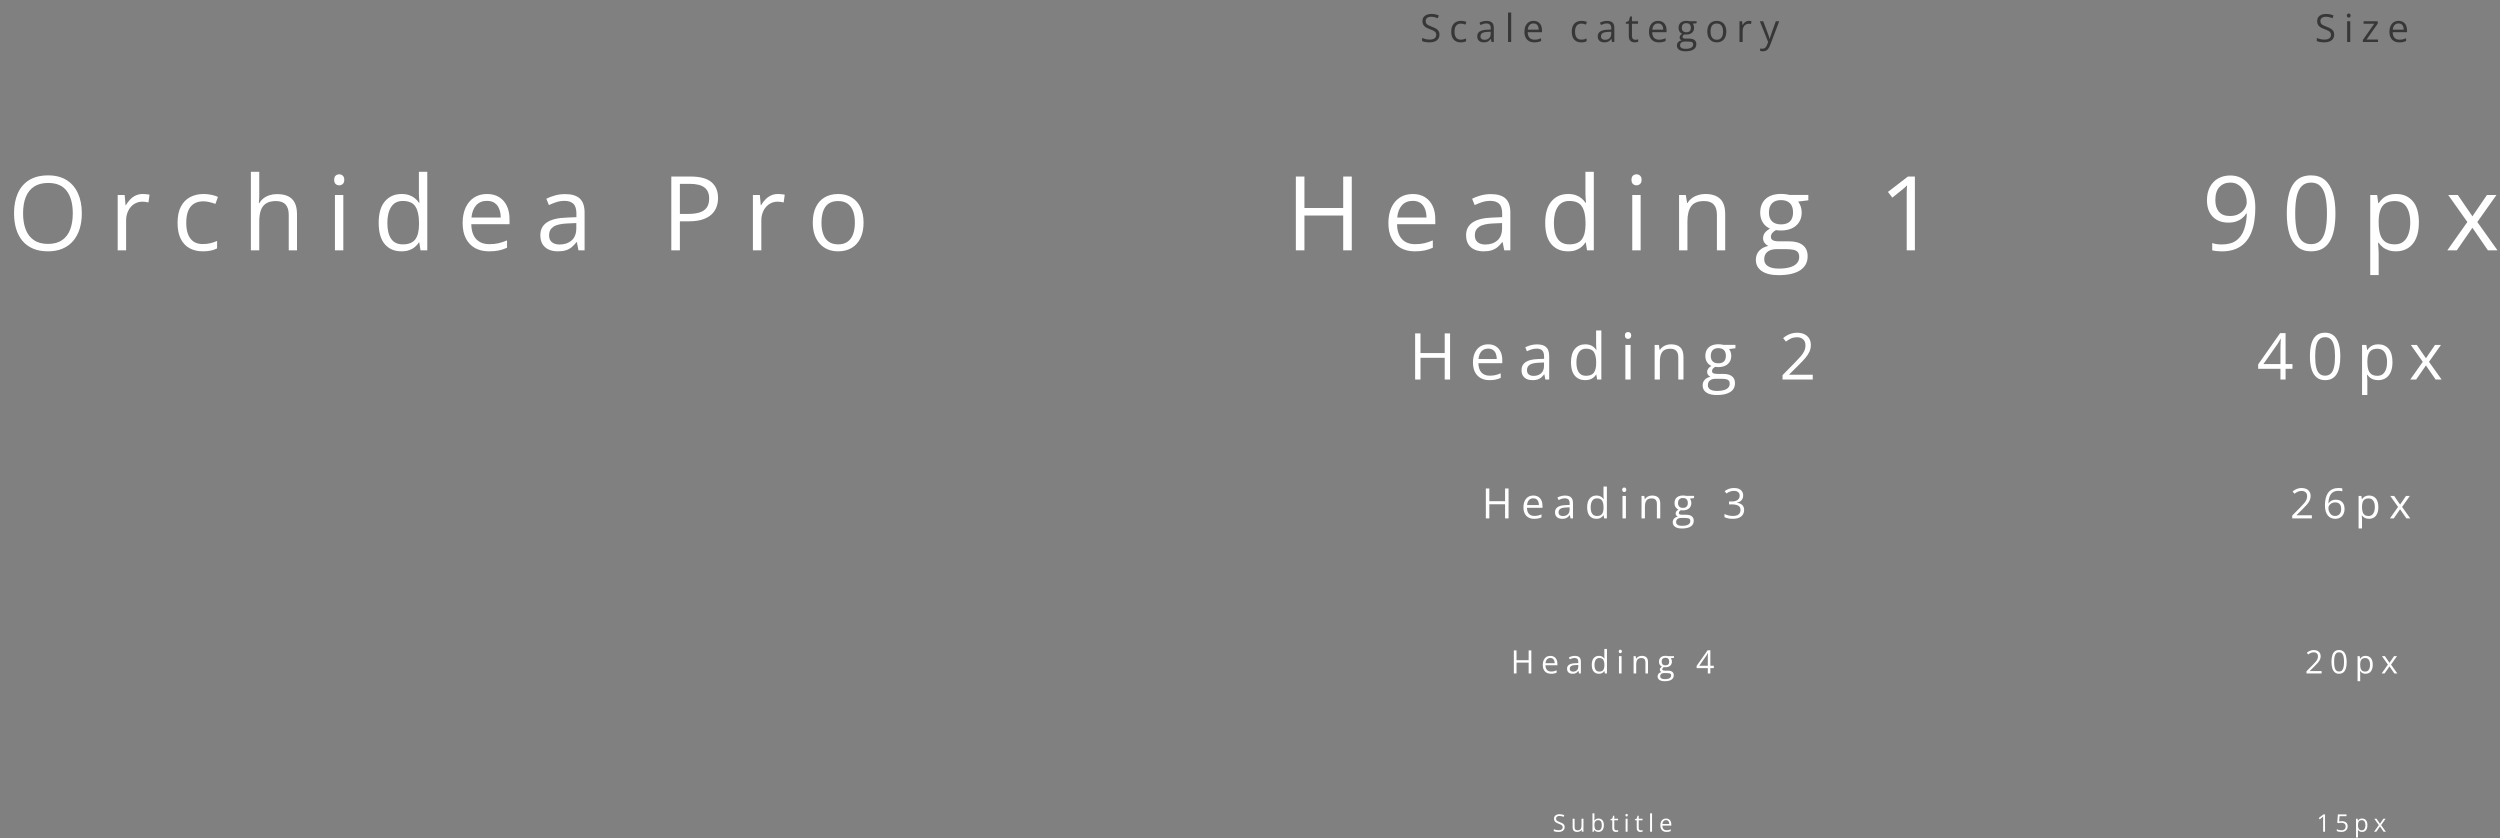 <?xml version="1.0" encoding="UTF-8"?> <svg xmlns="http://www.w3.org/2000/svg" width="1548" height="519" viewBox="0 0 1548 519" fill="none"><rect x="0" y="0" width="1548" height="519" fill="#808080" stroke="none"/> <path d="M50.663 132.094C50.663 135.615 50.215 138.823 49.319 141.719C48.423 144.594 47.09 147.073 45.319 149.156C43.569 151.219 41.392 152.812 38.788 153.938C36.183 155.062 33.163 155.625 29.725 155.625C26.183 155.625 23.09 155.062 20.444 153.938C17.819 152.812 15.631 151.208 13.881 149.125C12.152 147.042 10.85 144.552 9.975 141.656C9.121 138.76 8.694 135.552 8.694 132.031C8.694 127.365 9.465 123.271 11.006 119.75C12.548 116.229 14.881 113.49 18.006 111.531C21.152 109.573 25.09 108.594 29.819 108.594C34.34 108.594 38.142 109.562 41.225 111.5C44.329 113.438 46.673 116.167 48.256 119.688C49.86 123.188 50.663 127.323 50.663 132.094ZM14.287 132.094C14.287 135.969 14.84 139.323 15.944 142.156C17.048 144.99 18.735 147.177 21.006 148.719C23.298 150.26 26.204 151.031 29.725 151.031C33.267 151.031 36.163 150.26 38.413 148.719C40.683 147.177 42.36 144.99 43.444 142.156C44.527 139.323 45.069 135.969 45.069 132.094C45.069 126.198 43.829 121.594 41.35 118.281C38.892 114.948 35.048 113.281 29.819 113.281C26.277 113.281 23.36 114.042 21.069 115.562C18.777 117.083 17.069 119.25 15.944 122.062C14.84 124.854 14.287 128.198 14.287 132.094ZM88.431 120.125C89.119 120.125 89.838 120.167 90.588 120.25C91.338 120.312 92.004 120.406 92.588 120.531L91.931 125.344C91.369 125.198 90.744 125.083 90.056 125C89.369 124.917 88.723 124.875 88.119 124.875C86.744 124.875 85.442 125.156 84.213 125.719C83.004 126.26 81.942 127.052 81.025 128.094C80.108 129.115 79.39 130.354 78.869 131.812C78.348 133.25 78.088 134.854 78.088 136.625V155H72.869V120.75H77.181L77.744 127.062H77.963C78.671 125.792 79.525 124.635 80.525 123.594C81.525 122.531 82.681 121.688 83.994 121.062C85.327 120.438 86.806 120.125 88.431 120.125ZM125.575 155.625C122.492 155.625 119.773 154.99 117.419 153.719C115.065 152.448 113.231 150.51 111.919 147.906C110.606 145.302 109.95 142.021 109.95 138.062C109.95 133.917 110.638 130.531 112.013 127.906C113.408 125.26 115.325 123.302 117.763 122.031C120.2 120.76 122.971 120.125 126.075 120.125C127.783 120.125 129.429 120.302 131.013 120.656C132.617 120.99 133.929 121.417 134.95 121.938L133.388 126.281C132.346 125.865 131.138 125.49 129.763 125.156C128.408 124.823 127.138 124.656 125.95 124.656C123.575 124.656 121.596 125.167 120.013 126.188C118.45 127.208 117.273 128.708 116.481 130.688C115.71 132.667 115.325 135.104 115.325 138C115.325 140.771 115.7 143.135 116.45 145.094C117.221 147.052 118.356 148.552 119.856 149.594C121.377 150.615 123.273 151.125 125.544 151.125C127.356 151.125 128.992 150.938 130.45 150.562C131.908 150.167 133.231 149.708 134.419 149.188V153.812C133.273 154.396 131.992 154.844 130.575 155.156C129.179 155.469 127.513 155.625 125.575 155.625ZM160.531 106.375V120.906C160.531 121.74 160.51 122.583 160.469 123.438C160.427 124.271 160.354 125.042 160.25 125.75H160.594C161.302 124.542 162.198 123.531 163.281 122.719C164.385 121.885 165.635 121.26 167.031 120.844C168.427 120.406 169.906 120.188 171.469 120.188C174.219 120.188 176.51 120.625 178.344 121.5C180.198 122.375 181.583 123.729 182.5 125.562C183.438 127.396 183.906 129.771 183.906 132.688V155H178.781V133.031C178.781 130.177 178.125 128.042 176.812 126.625C175.521 125.208 173.531 124.5 170.844 124.5C168.302 124.5 166.271 124.99 164.75 125.969C163.25 126.927 162.167 128.344 161.5 130.219C160.854 132.094 160.531 134.385 160.531 137.094V155H155.344V106.375H160.531ZM212.581 120.75V155H207.394V120.75H212.581ZM210.05 107.938C210.904 107.938 211.633 108.219 212.238 108.781C212.863 109.323 213.175 110.177 213.175 111.344C213.175 112.49 212.863 113.344 212.238 113.906C211.633 114.469 210.904 114.75 210.05 114.75C209.154 114.75 208.404 114.469 207.8 113.906C207.217 113.344 206.925 112.49 206.925 111.344C206.925 110.177 207.217 109.323 207.8 108.781C208.404 108.219 209.154 107.938 210.05 107.938ZM248.569 155.625C244.235 155.625 240.798 154.146 238.256 151.188C235.735 148.229 234.475 143.833 234.475 138C234.475 132.104 235.767 127.656 238.35 124.656C240.933 121.635 244.371 120.125 248.663 120.125C250.475 120.125 252.058 120.365 253.413 120.844C254.767 121.323 255.933 121.969 256.913 122.781C257.892 123.573 258.715 124.479 259.381 125.5H259.756C259.673 124.854 259.59 123.969 259.506 122.844C259.423 121.719 259.381 120.802 259.381 120.094V106.375H264.569V155H260.381L259.6 150.125H259.381C258.735 151.146 257.913 152.073 256.913 152.906C255.933 153.74 254.756 154.406 253.381 154.906C252.027 155.385 250.423 155.625 248.569 155.625ZM249.381 151.312C253.048 151.312 255.642 150.271 257.163 148.188C258.683 146.104 259.444 143.01 259.444 138.906V137.969C259.444 133.615 258.715 130.271 257.256 127.938C255.819 125.604 253.194 124.438 249.381 124.438C246.194 124.438 243.808 125.667 242.225 128.125C240.642 130.562 239.85 133.896 239.85 138.125C239.85 142.333 240.631 145.583 242.194 147.875C243.777 150.167 246.173 151.312 249.381 151.312ZM301.556 120.125C304.473 120.125 306.973 120.771 309.056 122.062C311.14 123.354 312.733 125.167 313.837 127.5C314.942 129.812 315.494 132.521 315.494 135.625V138.844H291.837C291.9 142.865 292.9 145.927 294.837 148.031C296.775 150.135 299.504 151.188 303.025 151.188C305.192 151.188 307.108 150.99 308.775 150.594C310.442 150.198 312.171 149.615 313.962 148.844V153.406C312.233 154.177 310.515 154.74 308.806 155.094C307.119 155.448 305.119 155.625 302.806 155.625C299.515 155.625 296.64 154.958 294.181 153.625C291.744 152.271 289.848 150.292 288.494 147.688C287.14 145.083 286.462 141.896 286.462 138.125C286.462 134.438 287.077 131.25 288.306 128.562C289.556 125.854 291.306 123.771 293.556 122.312C295.827 120.854 298.494 120.125 301.556 120.125ZM301.494 124.375C298.723 124.375 296.515 125.281 294.869 127.094C293.223 128.906 292.244 131.438 291.931 134.688H310.056C310.035 132.646 309.712 130.854 309.087 129.312C308.483 127.75 307.556 126.542 306.306 125.688C305.056 124.812 303.452 124.375 301.494 124.375ZM349.919 120.188C354.002 120.188 357.033 121.104 359.013 122.938C360.992 124.771 361.981 127.698 361.981 131.719V155H358.2L357.2 149.938H356.95C355.992 151.188 354.992 152.24 353.95 153.094C352.908 153.927 351.7 154.562 350.325 155C348.971 155.417 347.304 155.625 345.325 155.625C343.242 155.625 341.388 155.26 339.763 154.531C338.158 153.802 336.888 152.698 335.95 151.219C335.033 149.74 334.575 147.865 334.575 145.594C334.575 142.177 335.929 139.552 338.638 137.719C341.346 135.885 345.471 134.885 351.013 134.719L356.919 134.469V132.375C356.919 129.417 356.283 127.344 355.013 126.156C353.742 124.969 351.95 124.375 349.638 124.375C347.846 124.375 346.138 124.635 344.513 125.156C342.888 125.677 341.346 126.292 339.888 127L338.294 123.062C339.835 122.271 341.606 121.594 343.606 121.031C345.606 120.469 347.71 120.188 349.919 120.188ZM356.856 138.125L351.638 138.344C347.367 138.51 344.356 139.208 342.606 140.438C340.856 141.667 339.981 143.406 339.981 145.656C339.981 147.615 340.575 149.062 341.763 150C342.95 150.938 344.523 151.406 346.481 151.406C349.523 151.406 352.013 150.562 353.95 148.875C355.888 147.188 356.856 144.656 356.856 141.281V138.125ZM427.613 109.312C433.508 109.312 437.81 110.469 440.519 112.781C443.248 115.073 444.613 118.365 444.613 122.656C444.613 124.594 444.29 126.438 443.644 128.188C443.019 129.917 441.998 131.448 440.581 132.781C439.165 134.094 437.3 135.135 434.988 135.906C432.696 136.656 429.883 137.031 426.55 137.031H420.988V155H415.675V109.312H427.613ZM427.113 113.844H420.988V132.469H425.956C428.873 132.469 431.3 132.156 433.238 131.531C435.196 130.906 436.665 129.896 437.644 128.5C438.623 127.083 439.113 125.208 439.113 122.875C439.113 119.833 438.144 117.573 436.206 116.094C434.269 114.594 431.238 113.844 427.113 113.844ZM481.756 120.125C482.444 120.125 483.163 120.167 483.913 120.25C484.663 120.312 485.329 120.406 485.913 120.531L485.256 125.344C484.694 125.198 484.069 125.083 483.381 125C482.694 124.917 482.048 124.875 481.444 124.875C480.069 124.875 478.767 125.156 477.538 125.719C476.329 126.26 475.267 127.052 474.35 128.094C473.433 129.115 472.715 130.354 472.194 131.812C471.673 133.25 471.413 134.854 471.413 136.625V155H466.194V120.75H470.506L471.069 127.062H471.288C471.996 125.792 472.85 124.635 473.85 123.594C474.85 122.531 476.006 121.688 477.319 121.062C478.652 120.438 480.131 120.125 481.756 120.125ZM534.712 137.812C534.712 140.625 534.348 143.135 533.619 145.344C532.89 147.552 531.837 149.417 530.462 150.938C529.087 152.458 527.421 153.625 525.462 154.438C523.525 155.229 521.327 155.625 518.869 155.625C516.577 155.625 514.473 155.229 512.556 154.438C510.66 153.625 509.015 152.458 507.619 150.938C506.244 149.417 505.171 147.552 504.4 145.344C503.65 143.135 503.275 140.625 503.275 137.812C503.275 134.062 503.91 130.875 505.181 128.25C506.452 125.604 508.265 123.594 510.619 122.219C512.994 120.823 515.817 120.125 519.087 120.125C522.212 120.125 524.942 120.823 527.275 122.219C529.629 123.615 531.452 125.635 532.744 128.281C534.056 130.906 534.712 134.083 534.712 137.812ZM508.65 137.812C508.65 140.562 509.015 142.948 509.744 144.969C510.473 146.99 511.598 148.552 513.119 149.656C514.64 150.76 516.598 151.312 518.994 151.312C521.369 151.312 523.317 150.76 524.837 149.656C526.379 148.552 527.515 146.99 528.244 144.969C528.973 142.948 529.337 140.562 529.337 137.812C529.337 135.083 528.973 132.729 528.244 130.75C527.515 128.75 526.39 127.208 524.869 126.125C523.348 125.042 521.379 124.5 518.962 124.5C515.4 124.5 512.785 125.677 511.119 128.031C509.473 130.385 508.65 133.646 508.65 137.812Z" fill="white"></path> <path d="M837.019 155H831.706V133.469H807.706V155H802.394V109.312H807.706V128.781H831.706V109.312H837.019V155ZM874.788 120.125C877.704 120.125 880.204 120.771 882.288 122.062C884.371 123.354 885.965 125.167 887.069 127.5C888.173 129.812 888.725 132.521 888.725 135.625V138.844H865.069C865.131 142.865 866.131 145.927 868.069 148.031C870.006 150.135 872.735 151.188 876.256 151.188C878.423 151.188 880.34 150.99 882.006 150.594C883.673 150.198 885.402 149.615 887.194 148.844V153.406C885.465 154.177 883.746 154.74 882.038 155.094C880.35 155.448 878.35 155.625 876.038 155.625C872.746 155.625 869.871 154.958 867.413 153.625C864.975 152.271 863.079 150.292 861.725 147.688C860.371 145.083 859.694 141.896 859.694 138.125C859.694 134.438 860.308 131.25 861.538 128.562C862.788 125.854 864.538 123.771 866.788 122.312C869.058 120.854 871.725 120.125 874.788 120.125ZM874.725 124.375C871.954 124.375 869.746 125.281 868.1 127.094C866.454 128.906 865.475 131.438 865.163 134.688H883.288C883.267 132.646 882.944 130.854 882.319 129.312C881.715 127.75 880.788 126.542 879.538 125.688C878.288 124.812 876.683 124.375 874.725 124.375ZM923.15 120.188C927.233 120.188 930.265 121.104 932.244 122.938C934.223 124.771 935.213 127.698 935.213 131.719V155H931.431L930.431 149.938H930.181C929.223 151.188 928.223 152.24 927.181 153.094C926.14 153.927 924.931 154.562 923.556 155C922.202 155.417 920.535 155.625 918.556 155.625C916.473 155.625 914.619 155.26 912.994 154.531C911.39 153.802 910.119 152.698 909.181 151.219C908.265 149.74 907.806 147.865 907.806 145.594C907.806 142.177 909.16 139.552 911.869 137.719C914.577 135.885 918.702 134.885 924.244 134.719L930.15 134.469V132.375C930.15 129.417 929.515 127.344 928.244 126.156C926.973 124.969 925.181 124.375 922.869 124.375C921.077 124.375 919.369 124.635 917.744 125.156C916.119 125.677 914.577 126.292 913.119 127L911.525 123.062C913.067 122.271 914.838 121.594 916.838 121.031C918.838 120.469 920.942 120.188 923.15 120.188ZM930.088 138.125L924.869 138.344C920.598 138.51 917.588 139.208 915.838 140.438C914.088 141.667 913.213 143.406 913.213 145.656C913.213 147.615 913.806 149.062 914.994 150C916.181 150.938 917.754 151.406 919.713 151.406C922.754 151.406 925.244 150.562 927.181 148.875C929.119 147.188 930.088 144.656 930.088 141.281V138.125ZM970.887 155.625C966.554 155.625 963.117 154.146 960.575 151.188C958.054 148.229 956.794 143.833 956.794 138C956.794 132.104 958.085 127.656 960.669 124.656C963.252 121.635 966.69 120.125 970.981 120.125C972.794 120.125 974.377 120.365 975.731 120.844C977.085 121.323 978.252 121.969 979.231 122.781C980.21 123.573 981.033 124.479 981.7 125.5H982.075C981.992 124.854 981.908 123.969 981.825 122.844C981.742 121.719 981.7 120.802 981.7 120.094V106.375H986.887V155H982.7L981.919 150.125H981.7C981.054 151.146 980.231 152.073 979.231 152.906C978.252 153.74 977.075 154.406 975.7 154.906C974.346 155.385 972.742 155.625 970.887 155.625ZM971.7 151.312C975.367 151.312 977.96 150.271 979.481 148.188C981.002 146.104 981.762 143.01 981.762 138.906V137.969C981.762 133.615 981.033 130.271 979.575 127.938C978.137 125.604 975.512 124.438 971.7 124.438C968.512 124.438 966.127 125.667 964.544 128.125C962.96 130.562 962.169 133.896 962.169 138.125C962.169 142.333 962.95 145.583 964.512 147.875C966.096 150.167 968.492 151.312 971.7 151.312ZM1015.88 120.75V155H1010.69V120.75H1015.88ZM1013.34 107.938C1014.2 107.938 1014.93 108.219 1015.53 108.781C1016.16 109.323 1016.47 110.177 1016.47 111.344C1016.47 112.49 1016.16 113.344 1015.53 113.906C1014.93 114.469 1014.2 114.75 1013.34 114.75C1012.45 114.75 1011.7 114.469 1011.09 113.906C1010.51 113.344 1010.22 112.49 1010.22 111.344C1010.22 110.177 1010.51 109.323 1011.09 108.781C1011.7 108.219 1012.45 107.938 1013.34 107.938ZM1055.89 120.125C1059.96 120.125 1063.03 121.125 1065.11 123.125C1067.2 125.104 1068.24 128.292 1068.24 132.688V155H1063.11V133.031C1063.11 130.177 1062.46 128.042 1061.14 126.625C1059.85 125.208 1057.86 124.5 1055.18 124.5C1051.38 124.5 1048.72 125.573 1047.18 127.719C1045.63 129.865 1044.86 132.979 1044.86 137.062V155H1039.68V120.75H1043.86L1044.64 125.688H1044.93C1045.65 124.479 1046.58 123.469 1047.71 122.656C1048.83 121.823 1050.09 121.198 1051.49 120.781C1052.88 120.344 1054.35 120.125 1055.89 120.125ZM1101.29 170.375C1096.79 170.375 1093.32 169.531 1090.88 167.844C1088.44 166.177 1087.22 163.833 1087.22 160.812C1087.22 158.667 1087.9 156.833 1089.26 155.312C1090.63 153.792 1092.53 152.781 1094.94 152.281C1094.05 151.865 1093.28 151.24 1092.63 150.406C1092.01 149.573 1091.69 148.615 1091.69 147.531C1091.69 146.281 1092.04 145.188 1092.72 144.25C1093.43 143.292 1094.51 142.375 1095.94 141.5C1094.15 140.771 1092.69 139.542 1091.57 137.812C1090.46 136.062 1089.91 134.031 1089.91 131.719C1089.91 129.26 1090.42 127.167 1091.44 125.438C1092.46 123.688 1093.94 122.354 1095.88 121.438C1097.82 120.521 1100.16 120.062 1102.91 120.062C1103.52 120.062 1104.12 120.094 1104.72 120.156C1105.35 120.198 1105.94 120.271 1106.51 120.375C1107.07 120.458 1107.56 120.562 1107.97 120.688H1119.72V124.031L1113.41 124.812C1114.04 125.625 1114.56 126.604 1114.97 127.75C1115.39 128.896 1115.6 130.167 1115.6 131.562C1115.6 134.979 1114.44 137.698 1112.13 139.719C1109.82 141.719 1106.64 142.719 1102.6 142.719C1101.64 142.719 1100.66 142.635 1099.66 142.469C1098.64 143.031 1097.86 143.656 1097.32 144.344C1096.8 145.031 1096.54 145.823 1096.54 146.719C1096.54 147.385 1096.74 147.917 1097.13 148.312C1097.55 148.708 1098.14 149 1098.91 149.188C1099.68 149.354 1100.61 149.438 1101.69 149.438H1107.72C1111.45 149.438 1114.31 150.219 1116.29 151.781C1118.29 153.344 1119.29 155.625 1119.29 158.625C1119.29 162.417 1117.75 165.323 1114.66 167.344C1111.58 169.365 1107.12 170.375 1101.29 170.375ZM1101.44 166.312C1104.28 166.312 1106.62 166.021 1108.47 165.438C1110.35 164.875 1111.75 164.052 1112.66 162.969C1113.6 161.906 1114.07 160.635 1114.07 159.156C1114.07 157.781 1113.76 156.74 1113.13 156.031C1112.51 155.344 1111.59 154.885 1110.38 154.656C1109.17 154.406 1107.69 154.281 1105.94 154.281H1100.01C1098.46 154.281 1097.12 154.521 1095.97 155C1094.83 155.479 1093.94 156.188 1093.32 157.125C1092.71 158.062 1092.41 159.229 1092.41 160.625C1092.41 162.479 1093.19 163.885 1094.76 164.844C1096.32 165.823 1098.55 166.312 1101.44 166.312ZM1102.79 138.938C1105.27 138.938 1107.13 138.312 1108.38 137.062C1109.63 135.812 1110.26 133.99 1110.26 131.594C1110.26 129.031 1109.62 127.115 1108.35 125.844C1107.08 124.552 1105.2 123.906 1102.72 123.906C1100.35 123.906 1098.52 124.573 1097.22 125.906C1095.95 127.219 1095.32 129.146 1095.32 131.688C1095.32 134.021 1095.96 135.812 1097.26 137.062C1098.55 138.312 1100.39 138.938 1102.79 138.938ZM1185.7 155H1180.64V122.625C1180.64 121.396 1180.64 120.344 1180.64 119.469C1180.66 118.573 1180.68 117.76 1180.7 117.031C1180.74 116.281 1180.79 115.521 1180.86 114.75C1180.21 115.417 1179.61 115.99 1179.04 116.469C1178.48 116.927 1177.78 117.5 1176.95 118.188L1171.73 122.375L1169.01 118.844L1181.39 109.312H1185.7V155Z" fill="white"></path> <path d="M1396.49 128.781C1396.49 131.552 1396.29 134.25 1395.89 136.875C1395.52 139.5 1394.86 141.948 1393.93 144.219C1393.01 146.49 1391.76 148.479 1390.18 150.188C1388.59 151.896 1386.6 153.24 1384.21 154.219C1381.83 155.177 1378.99 155.656 1375.68 155.656C1374.78 155.656 1373.76 155.594 1372.61 155.469C1371.47 155.365 1370.53 155.208 1369.8 155V150.5C1370.57 150.771 1371.48 150.99 1372.52 151.156C1373.56 151.302 1374.58 151.375 1375.58 151.375C1379.48 151.375 1382.54 150.542 1384.77 148.875C1387 147.188 1388.6 144.906 1389.58 142.031C1390.56 139.135 1391.11 135.885 1391.24 132.281H1390.86C1390.24 133.281 1389.41 134.208 1388.39 135.062C1387.39 135.896 1386.18 136.573 1384.74 137.094C1383.3 137.594 1381.62 137.844 1379.71 137.844C1377.06 137.844 1374.75 137.302 1372.77 136.219C1370.81 135.135 1369.28 133.562 1368.18 131.5C1367.09 129.438 1366.55 126.948 1366.55 124.031C1366.55 120.885 1367.14 118.167 1368.33 115.875C1369.54 113.562 1371.23 111.781 1373.39 110.531C1375.56 109.281 1378.11 108.656 1381.05 108.656C1383.3 108.656 1385.36 109.083 1387.24 109.938C1389.11 110.792 1390.74 112.073 1392.11 113.781C1393.51 115.469 1394.58 117.562 1395.33 120.062C1396.1 122.562 1396.49 125.469 1396.49 128.781ZM1381.05 113.062C1378.28 113.062 1376.03 113.969 1374.3 115.781C1372.59 117.594 1371.74 120.323 1371.74 123.969C1371.74 126.99 1372.48 129.375 1373.96 131.125C1375.44 132.875 1377.72 133.75 1380.8 133.75C1382.93 133.75 1384.76 133.323 1386.3 132.469C1387.86 131.615 1389.06 130.531 1389.89 129.219C1390.75 127.906 1391.18 126.562 1391.18 125.188C1391.18 123.812 1390.97 122.417 1390.55 121C1390.15 119.583 1389.54 118.281 1388.71 117.094C1387.87 115.885 1386.82 114.917 1385.55 114.188C1384.28 113.438 1382.78 113.062 1381.05 113.062ZM1446.1 132.094C1446.1 135.802 1445.82 139.115 1445.26 142.031C1444.69 144.948 1443.81 147.417 1442.6 149.438C1441.39 151.458 1439.83 153 1437.91 154.062C1436 155.104 1433.69 155.625 1431.01 155.625C1427.61 155.625 1424.8 154.698 1422.57 152.844C1420.36 150.99 1418.7 148.312 1417.6 144.812C1416.52 141.292 1415.98 137.052 1415.98 132.094C1415.98 127.219 1416.46 123.031 1417.44 119.531C1418.44 116.01 1420.05 113.312 1422.26 111.438C1424.46 109.542 1427.38 108.594 1431.01 108.594C1434.44 108.594 1437.28 109.531 1439.51 111.406C1441.74 113.26 1443.39 115.948 1444.48 119.469C1445.56 122.969 1446.1 127.177 1446.1 132.094ZM1421.19 132.094C1421.19 136.344 1421.52 139.885 1422.16 142.719C1422.81 145.552 1423.85 147.677 1425.29 149.094C1426.75 150.49 1428.65 151.188 1431.01 151.188C1433.36 151.188 1435.26 150.49 1436.69 149.094C1438.15 147.698 1439.2 145.583 1439.85 142.75C1440.52 139.917 1440.85 136.365 1440.85 132.094C1440.85 127.906 1440.53 124.406 1439.88 121.594C1439.24 118.76 1438.19 116.635 1436.76 115.219C1435.32 113.781 1433.4 113.062 1431.01 113.062C1428.61 113.062 1426.69 113.781 1425.26 115.219C1423.82 116.635 1422.78 118.76 1422.13 121.594C1421.51 124.406 1421.19 127.906 1421.19 132.094ZM1483.74 120.125C1488.01 120.125 1491.42 121.594 1493.96 124.531C1496.5 127.469 1497.78 131.885 1497.78 137.781C1497.78 141.677 1497.19 144.948 1496.03 147.594C1494.86 150.24 1493.21 152.24 1491.09 153.594C1488.98 154.948 1486.49 155.625 1483.62 155.625C1481.81 155.625 1480.21 155.385 1478.84 154.906C1477.46 154.427 1476.29 153.781 1475.31 152.969C1474.33 152.156 1473.51 151.271 1472.87 150.312H1472.49C1472.56 151.125 1472.63 152.104 1472.71 153.25C1472.82 154.396 1472.87 155.396 1472.87 156.25V170.312H1467.65V120.75H1471.93L1472.62 125.812H1472.87C1473.54 124.771 1474.35 123.823 1475.31 122.969C1476.26 122.094 1477.43 121.406 1478.81 120.906C1480.2 120.385 1481.85 120.125 1483.74 120.125ZM1482.84 124.5C1480.46 124.5 1478.55 124.958 1477.09 125.875C1475.65 126.792 1474.6 128.167 1473.93 130C1473.26 131.812 1472.91 134.094 1472.87 136.844V137.844C1472.87 140.74 1473.18 143.188 1473.81 145.188C1474.45 147.188 1475.5 148.708 1476.96 149.75C1478.44 150.792 1480.42 151.312 1482.9 151.312C1485.03 151.312 1486.8 150.74 1488.21 149.594C1489.63 148.448 1490.68 146.854 1491.37 144.812C1492.08 142.75 1492.43 140.385 1492.43 137.719C1492.43 133.677 1491.64 130.469 1490.06 128.094C1488.49 125.698 1486.09 124.5 1482.84 124.5ZM1527.79 137.469L1515.95 120.75H1521.89L1530.92 133.938L1539.92 120.75H1545.79L1533.95 137.469L1546.45 155H1540.51L1530.92 141.031L1521.26 155H1515.39L1527.79 137.469Z" fill="white"></path> <path d="M1419.5 228.379H1415.23V235H1412.06V228.379H1398.25V225.645L1411.85 206.289H1415.23V225.449H1419.5V228.379ZM1412.06 225.449V216.113C1412.06 215.397 1412.07 214.753 1412.08 214.18C1412.1 213.594 1412.11 213.053 1412.14 212.559C1412.17 212.051 1412.19 211.569 1412.2 211.113C1412.23 210.658 1412.24 210.208 1412.26 209.766H1412.1C1411.85 210.286 1411.57 210.84 1411.24 211.426C1410.93 211.999 1410.61 212.513 1410.29 212.969L1401.48 225.449H1412.06ZM1449.12 220.684C1449.12 223.001 1448.95 225.072 1448.6 226.895C1448.25 228.717 1447.69 230.26 1446.94 231.523C1446.18 232.786 1445.21 233.75 1444.01 234.414C1442.81 235.065 1441.37 235.391 1439.69 235.391C1437.57 235.391 1435.81 234.811 1434.42 233.652C1433.04 232.493 1432 230.82 1431.31 228.633C1430.64 226.432 1430.3 223.783 1430.3 220.684C1430.3 217.637 1430.6 215.02 1431.21 212.832C1431.84 210.632 1432.84 208.945 1434.22 207.773C1435.6 206.589 1437.43 205.996 1439.69 205.996C1441.84 205.996 1443.61 206.582 1445 207.754C1446.4 208.913 1447.43 210.592 1448.11 212.793C1448.79 214.98 1449.12 217.611 1449.12 220.684ZM1433.56 220.684C1433.56 223.34 1433.76 225.553 1434.16 227.324C1434.57 229.095 1435.22 230.423 1436.12 231.309C1437.03 232.181 1438.22 232.617 1439.69 232.617C1441.16 232.617 1442.35 232.181 1443.25 231.309C1444.16 230.436 1444.82 229.115 1445.22 227.344C1445.64 225.573 1445.84 223.353 1445.84 220.684C1445.84 218.066 1445.64 215.879 1445.24 214.121C1444.83 212.35 1444.18 211.022 1443.29 210.137C1442.39 209.238 1441.19 208.789 1439.69 208.789C1438.19 208.789 1437 209.238 1436.1 210.137C1435.2 211.022 1434.55 212.35 1434.14 214.121C1433.75 215.879 1433.56 218.066 1433.56 220.684ZM1472.65 213.203C1475.32 213.203 1477.45 214.121 1479.04 215.957C1480.63 217.793 1481.42 220.553 1481.42 224.238C1481.42 226.673 1481.06 228.717 1480.33 230.371C1479.6 232.025 1478.57 233.275 1477.24 234.121C1475.93 234.967 1474.37 235.391 1472.57 235.391C1471.44 235.391 1470.45 235.241 1469.59 234.941C1468.73 234.642 1467.99 234.238 1467.38 233.73C1466.77 233.223 1466.26 232.669 1465.86 232.07H1465.62C1465.66 232.578 1465.71 233.19 1465.76 233.906C1465.82 234.622 1465.86 235.247 1465.86 235.781V244.57H1462.59V213.594H1465.27L1465.7 216.758H1465.86C1466.27 216.107 1466.78 215.514 1467.38 214.98C1467.98 214.434 1468.71 214.004 1469.57 213.691C1470.44 213.366 1471.47 213.203 1472.65 213.203ZM1472.09 215.938C1470.6 215.938 1469.4 216.224 1468.49 216.797C1467.59 217.37 1466.94 218.229 1466.52 219.375C1466.1 220.508 1465.88 221.934 1465.86 223.652V224.277C1465.86 226.087 1466.05 227.617 1466.44 228.867C1466.85 230.117 1467.5 231.068 1468.41 231.719C1469.34 232.37 1470.58 232.695 1472.12 232.695C1473.45 232.695 1474.56 232.337 1475.45 231.621C1476.33 230.905 1476.99 229.909 1477.42 228.633C1477.86 227.344 1478.08 225.866 1478.08 224.199C1478.08 221.673 1477.59 219.668 1476.6 218.184C1475.62 216.686 1474.12 215.938 1472.09 215.938ZM1500.18 224.043L1492.78 213.594H1496.49L1502.14 221.836L1507.76 213.594H1511.43L1504.03 224.043L1511.84 235H1508.13L1502.14 226.27L1496.1 235H1492.43L1500.18 224.043Z" fill="white"></path> <path d="M1431.5 321H1419.34V319.235L1424.3 314.195C1425.23 313.264 1426 312.435 1426.63 311.707C1427.26 310.979 1427.74 310.264 1428.07 309.562C1428.4 308.851 1428.57 308.072 1428.57 307.226C1428.57 306.176 1428.26 305.376 1427.63 304.826C1427.01 304.268 1426.19 303.988 1425.18 303.988C1424.29 303.988 1423.5 304.141 1422.82 304.445C1422.13 304.75 1421.43 305.182 1420.71 305.74L1419.58 304.318C1420.07 303.904 1420.6 303.535 1421.18 303.214C1421.76 302.892 1422.39 302.638 1423.05 302.452C1423.71 302.266 1424.43 302.173 1425.18 302.173C1426.32 302.173 1427.31 302.372 1428.14 302.77C1428.97 303.167 1429.6 303.734 1430.05 304.471C1430.51 305.207 1430.74 306.083 1430.74 307.099C1430.74 308.08 1430.54 308.994 1430.16 309.841C1429.77 310.679 1429.22 311.512 1428.52 312.342C1427.81 313.163 1426.99 314.035 1426.05 314.957L1422.02 318.981V319.07H1431.5V321ZM1439.61 313.065C1439.61 311.948 1439.68 310.856 1439.84 309.79C1440 308.724 1440.26 307.733 1440.64 306.819C1441.01 305.897 1441.52 305.089 1442.16 304.395C1442.8 303.701 1443.6 303.159 1444.56 302.77C1445.52 302.372 1446.68 302.173 1448.03 302.173C1448.41 302.173 1448.82 302.194 1449.26 302.236C1449.7 302.27 1450.06 302.329 1450.35 302.414V304.229C1450.04 304.119 1449.68 304.039 1449.27 303.988C1448.87 303.938 1448.47 303.912 1448.06 303.912C1446.49 303.912 1445.25 304.255 1444.34 304.94C1443.45 305.626 1442.8 306.557 1442.4 307.733C1442 308.901 1441.77 310.217 1441.72 311.682H1441.86C1442.12 311.258 1442.45 310.878 1442.86 310.539C1443.26 310.192 1443.76 309.917 1444.33 309.714C1444.91 309.511 1445.59 309.409 1446.36 309.409C1447.45 309.409 1448.39 309.629 1449.19 310.069C1450.01 310.509 1450.63 311.148 1451.07 311.986C1451.52 312.824 1451.74 313.84 1451.74 315.033C1451.74 316.311 1451.51 317.416 1451.03 318.347C1450.56 319.278 1449.88 319.997 1449 320.505C1448.13 321.004 1447.09 321.254 1445.88 321.254C1444.97 321.254 1444.14 321.08 1443.38 320.733C1442.62 320.386 1441.95 319.87 1441.39 319.185C1440.83 318.499 1440.39 317.648 1440.08 316.633C1439.76 315.609 1439.61 314.42 1439.61 313.065ZM1445.85 319.477C1447.01 319.477 1447.93 319.108 1448.62 318.372C1449.32 317.636 1449.66 316.523 1449.66 315.033C1449.66 313.814 1449.35 312.85 1448.74 312.139C1448.12 311.428 1447.19 311.072 1445.94 311.072C1445.1 311.072 1444.36 311.25 1443.73 311.605C1443.11 311.952 1442.62 312.393 1442.27 312.926C1441.93 313.459 1441.75 314.001 1441.75 314.551C1441.75 315.109 1441.83 315.676 1441.99 316.252C1442.16 316.827 1442.42 317.361 1442.76 317.852C1443.09 318.342 1443.52 318.736 1444.04 319.032C1444.55 319.328 1445.16 319.477 1445.85 319.477ZM1466.97 306.832C1468.71 306.832 1470.09 307.429 1471.13 308.622C1472.16 309.815 1472.67 311.61 1472.67 314.005C1472.67 315.588 1472.44 316.916 1471.96 317.991C1471.49 319.066 1470.82 319.879 1469.96 320.429C1469.1 320.979 1468.09 321.254 1466.92 321.254C1466.19 321.254 1465.54 321.157 1464.98 320.962C1464.42 320.767 1463.94 320.505 1463.55 320.175C1463.15 319.845 1462.82 319.485 1462.56 319.096H1462.4C1462.43 319.426 1462.46 319.824 1462.49 320.289C1462.53 320.755 1462.56 321.161 1462.56 321.508V327.221H1460.44V307.086H1462.18L1462.45 309.143H1462.56C1462.83 308.719 1463.16 308.334 1463.55 307.987C1463.94 307.632 1464.41 307.353 1464.97 307.149C1465.54 306.938 1466.2 306.832 1466.97 306.832ZM1466.61 308.609C1465.64 308.609 1464.86 308.796 1464.27 309.168C1463.69 309.54 1463.26 310.099 1462.99 310.844C1462.72 311.58 1462.57 312.507 1462.56 313.624V314.03C1462.56 315.207 1462.68 316.201 1462.94 317.014C1463.2 317.826 1463.63 318.444 1464.22 318.867C1464.82 319.29 1465.62 319.502 1466.63 319.502C1467.49 319.502 1468.21 319.269 1468.79 318.804C1469.36 318.338 1469.79 317.691 1470.07 316.861C1470.36 316.023 1470.5 315.063 1470.5 313.979C1470.5 312.338 1470.18 311.034 1469.54 310.069C1468.9 309.096 1467.93 308.609 1466.61 308.609ZM1484.87 313.878L1480.06 307.086H1482.47L1486.14 312.443L1489.8 307.086H1492.18L1487.37 313.878L1492.45 321H1490.04L1486.14 315.325L1482.22 321H1479.83L1484.87 313.878Z" fill="white"></path> <path d="M1437.54 417H1428.18V415.643L1432 411.766C1432.71 411.049 1433.31 410.411 1433.79 409.852C1434.28 409.292 1434.65 408.742 1434.9 408.201C1435.16 407.654 1435.28 407.055 1435.28 406.404C1435.28 405.597 1435.04 404.982 1434.56 404.559C1434.09 404.129 1433.46 403.914 1432.68 403.914C1431.99 403.914 1431.39 404.031 1430.86 404.266C1430.33 404.5 1429.79 404.832 1429.24 405.262L1428.37 404.168C1428.75 403.849 1429.16 403.566 1429.6 403.318C1430.05 403.071 1430.53 402.876 1431.04 402.732C1431.55 402.589 1432.1 402.518 1432.68 402.518C1433.55 402.518 1434.31 402.671 1434.95 402.977C1435.59 403.283 1436.08 403.719 1436.43 404.285C1436.78 404.852 1436.95 405.525 1436.95 406.307C1436.95 407.062 1436.8 407.765 1436.5 408.416C1436.2 409.061 1435.78 409.702 1435.24 410.34C1434.7 410.971 1434.07 411.642 1433.35 412.352L1430.24 415.447V415.516H1437.54V417ZM1453.06 409.842C1453.06 411.001 1452.97 412.036 1452.8 412.947C1452.62 413.859 1452.35 414.63 1451.97 415.262C1451.59 415.893 1451.1 416.375 1450.5 416.707C1449.9 417.033 1449.19 417.195 1448.35 417.195C1447.28 417.195 1446.41 416.906 1445.71 416.326C1445.02 415.747 1444.5 414.91 1444.16 413.816C1443.82 412.716 1443.65 411.391 1443.65 409.842C1443.65 408.318 1443.8 407.01 1444.11 405.916C1444.42 404.816 1444.92 403.973 1445.61 403.387C1446.3 402.794 1447.21 402.498 1448.35 402.498C1449.42 402.498 1450.31 402.791 1451 403.377C1451.7 403.956 1452.22 404.796 1452.55 405.896C1452.89 406.99 1453.06 408.305 1453.06 409.842ZM1445.28 409.842C1445.28 411.17 1445.38 412.277 1445.58 413.162C1445.78 414.048 1446.11 414.712 1446.56 415.154C1447.01 415.59 1447.61 415.809 1448.35 415.809C1449.08 415.809 1449.67 415.59 1450.12 415.154C1450.58 414.718 1450.91 414.057 1451.11 413.172C1451.32 412.286 1451.42 411.176 1451.42 409.842C1451.42 408.533 1451.32 407.439 1451.12 406.561C1450.92 405.675 1450.59 405.011 1450.14 404.568C1449.69 404.119 1449.09 403.895 1448.35 403.895C1447.6 403.895 1447 404.119 1446.55 404.568C1446.1 405.011 1445.77 405.675 1445.57 406.561C1445.38 407.439 1445.28 408.533 1445.28 409.842ZM1464.83 406.102C1466.16 406.102 1467.23 406.561 1468.02 407.479C1468.81 408.396 1469.21 409.777 1469.21 411.619C1469.21 412.837 1469.03 413.859 1468.66 414.686C1468.3 415.512 1467.79 416.137 1467.12 416.561C1466.46 416.984 1465.69 417.195 1464.79 417.195C1464.22 417.195 1463.72 417.12 1463.29 416.971C1462.86 416.821 1462.5 416.619 1462.19 416.365C1461.88 416.111 1461.63 415.835 1461.43 415.535H1461.31C1461.33 415.789 1461.35 416.095 1461.38 416.453C1461.41 416.811 1461.43 417.124 1461.43 417.391V421.785H1459.8V406.297H1461.13L1461.35 407.879H1461.43C1461.64 407.553 1461.89 407.257 1462.19 406.99C1462.49 406.717 1462.85 406.502 1463.28 406.346C1463.72 406.183 1464.23 406.102 1464.83 406.102ZM1464.54 407.469C1463.8 407.469 1463.2 407.612 1462.75 407.898C1462.3 408.185 1461.97 408.615 1461.76 409.188C1461.55 409.754 1461.44 410.467 1461.43 411.326V411.639C1461.43 412.544 1461.53 413.309 1461.72 413.934C1461.92 414.559 1462.25 415.034 1462.71 415.359C1463.17 415.685 1463.79 415.848 1464.56 415.848C1465.23 415.848 1465.78 415.669 1466.22 415.311C1466.67 414.952 1466.99 414.454 1467.21 413.816C1467.43 413.172 1467.54 412.433 1467.54 411.6C1467.54 410.337 1467.29 409.334 1466.8 408.592C1466.31 407.843 1465.56 407.469 1464.54 407.469ZM1478.59 411.521L1474.89 406.297H1476.75L1479.57 410.418L1482.38 406.297H1484.22L1480.52 411.521L1484.42 417H1482.57L1479.57 412.635L1476.55 417H1474.71L1478.59 411.521Z" fill="white"></path> <path d="M1439.66 515H1438.48V507.412C1438.48 507.124 1438.48 506.877 1438.48 506.672C1438.48 506.462 1438.49 506.272 1438.49 506.101C1438.5 505.925 1438.51 505.747 1438.53 505.566C1438.38 505.723 1438.24 505.857 1438.1 505.969C1437.97 506.077 1437.81 506.211 1437.61 506.372L1436.39 507.354L1435.75 506.526L1438.65 504.292H1439.66V515ZM1450.11 508.452C1450.83 508.452 1451.47 508.577 1452 508.826C1452.54 509.07 1452.95 509.426 1453.25 509.895C1453.55 510.364 1453.69 510.933 1453.69 511.602C1453.69 512.334 1453.54 512.966 1453.22 513.499C1452.9 514.026 1452.44 514.434 1451.85 514.722C1451.25 515.005 1450.54 515.146 1449.71 515.146C1449.15 515.146 1448.64 515.098 1448.16 515C1447.68 514.902 1447.28 514.756 1446.95 514.561V513.403C1447.31 513.618 1447.74 513.789 1448.25 513.916C1448.75 514.043 1449.25 514.106 1449.72 514.106C1450.27 514.106 1450.74 514.021 1451.15 513.85C1451.56 513.674 1451.87 513.411 1452.1 513.059C1452.33 512.703 1452.44 512.256 1452.44 511.719C1452.44 511.006 1452.22 510.457 1451.78 510.071C1451.35 509.68 1450.66 509.485 1449.72 509.485C1449.41 509.485 1449.08 509.509 1448.72 509.558C1448.36 509.607 1448.06 509.661 1447.83 509.719L1447.21 509.316L1447.62 504.292H1452.95V505.405H1448.66L1448.39 508.635C1448.58 508.596 1448.82 508.557 1449.11 508.518C1449.4 508.474 1449.73 508.452 1450.11 508.452ZM1462.62 506.826C1463.62 506.826 1464.42 507.17 1465.01 507.859C1465.61 508.547 1465.91 509.583 1465.91 510.964C1465.91 511.877 1465.77 512.644 1465.5 513.264C1465.22 513.884 1464.84 514.353 1464.34 514.67C1463.85 514.988 1463.26 515.146 1462.59 515.146C1462.17 515.146 1461.79 515.09 1461.47 514.978C1461.15 514.866 1460.87 514.714 1460.64 514.524C1460.41 514.333 1460.22 514.126 1460.07 513.901H1459.98C1460 514.092 1460.01 514.321 1460.03 514.59C1460.06 514.858 1460.07 515.093 1460.07 515.293V518.589H1458.85V506.973H1459.85L1460.01 508.159H1460.07C1460.23 507.915 1460.42 507.693 1460.64 507.493C1460.87 507.288 1461.14 507.126 1461.46 507.009C1461.79 506.887 1462.18 506.826 1462.62 506.826ZM1462.41 507.852C1461.85 507.852 1461.4 507.959 1461.06 508.174C1460.72 508.389 1460.48 508.711 1460.32 509.141C1460.16 509.565 1460.08 510.1 1460.07 510.745V510.979C1460.07 511.658 1460.14 512.231 1460.29 512.7C1460.44 513.169 1460.69 513.525 1461.03 513.77C1461.38 514.014 1461.84 514.136 1462.42 514.136C1462.92 514.136 1463.33 514.001 1463.67 513.733C1464 513.464 1464.25 513.091 1464.41 512.612C1464.57 512.129 1464.66 511.575 1464.66 510.95C1464.66 510.002 1464.47 509.25 1464.1 508.694C1463.73 508.132 1463.17 507.852 1462.41 507.852ZM1472.94 510.891L1470.17 506.973H1471.56L1473.68 510.063L1475.79 506.973H1477.16L1474.39 510.891L1477.32 515H1475.92L1473.68 511.726L1471.41 515H1470.04L1472.94 510.891Z" fill="white"></path> <path d="M897.887 235H894.566V221.543H879.566V235H876.246V206.445H879.566V218.613H894.566V206.445H897.887V235ZM921.492 213.203C923.315 213.203 924.878 213.607 926.18 214.414C927.482 215.221 928.478 216.354 929.168 217.812C929.858 219.258 930.203 220.951 930.203 222.891V224.902H915.418C915.457 227.415 916.082 229.329 917.293 230.645C918.504 231.96 920.21 232.617 922.41 232.617C923.764 232.617 924.962 232.493 926.004 232.246C927.046 231.999 928.126 231.634 929.246 231.152V234.004C928.165 234.486 927.091 234.837 926.023 235.059C924.969 235.28 923.719 235.391 922.273 235.391C920.216 235.391 918.419 234.974 916.883 234.141C915.359 233.294 914.174 232.057 913.328 230.43C912.482 228.802 912.059 226.81 912.059 224.453C912.059 222.148 912.443 220.156 913.211 218.477C913.992 216.784 915.086 215.482 916.492 214.57C917.911 213.659 919.578 213.203 921.492 213.203ZM921.453 215.859C919.721 215.859 918.341 216.426 917.312 217.559C916.284 218.691 915.672 220.273 915.477 222.305H926.805C926.792 221.029 926.59 219.909 926.199 218.945C925.822 217.969 925.242 217.214 924.461 216.68C923.68 216.133 922.677 215.859 921.453 215.859ZM951.719 213.242C954.271 213.242 956.165 213.815 957.402 214.961C958.639 216.107 959.258 217.936 959.258 220.449V235H956.895L956.27 231.836H956.113C955.514 232.617 954.889 233.275 954.238 233.809C953.587 234.329 952.832 234.727 951.973 235C951.126 235.26 950.085 235.391 948.848 235.391C947.546 235.391 946.387 235.163 945.371 234.707C944.368 234.251 943.574 233.561 942.988 232.637C942.415 231.712 942.129 230.54 942.129 229.121C942.129 226.986 942.975 225.345 944.668 224.199C946.361 223.053 948.939 222.428 952.402 222.324L956.094 222.168V220.859C956.094 219.01 955.697 217.715 954.902 216.973C954.108 216.23 952.988 215.859 951.543 215.859C950.423 215.859 949.355 216.022 948.34 216.348C947.324 216.673 946.361 217.057 945.449 217.5L944.453 215.039C945.417 214.544 946.523 214.121 947.773 213.77C949.023 213.418 950.339 213.242 951.719 213.242ZM956.055 224.453L952.793 224.59C950.124 224.694 948.242 225.13 947.148 225.898C946.055 226.667 945.508 227.754 945.508 229.16C945.508 230.384 945.879 231.289 946.621 231.875C947.363 232.461 948.346 232.754 949.57 232.754C951.471 232.754 953.027 232.227 954.238 231.172C955.449 230.117 956.055 228.535 956.055 226.426V224.453ZM981.555 235.391C978.846 235.391 976.698 234.466 975.109 232.617C973.534 230.768 972.746 228.021 972.746 224.375C972.746 220.69 973.553 217.91 975.168 216.035C976.783 214.147 978.931 213.203 981.613 213.203C982.746 213.203 983.736 213.353 984.582 213.652C985.428 213.952 986.158 214.355 986.77 214.863C987.382 215.358 987.896 215.924 988.312 216.562H988.547C988.495 216.159 988.443 215.605 988.391 214.902C988.339 214.199 988.312 213.626 988.312 213.184V204.609H991.555V235H988.938L988.449 231.953H988.312C987.909 232.591 987.395 233.171 986.77 233.691C986.158 234.212 985.422 234.629 984.562 234.941C983.716 235.241 982.714 235.391 981.555 235.391ZM982.062 232.695C984.354 232.695 985.975 232.044 986.926 230.742C987.876 229.44 988.352 227.507 988.352 224.941V224.355C988.352 221.634 987.896 219.544 986.984 218.086C986.086 216.628 984.445 215.898 982.062 215.898C980.07 215.898 978.579 216.667 977.59 218.203C976.6 219.727 976.105 221.81 976.105 224.453C976.105 227.083 976.594 229.115 977.57 230.547C978.56 231.979 980.057 232.695 982.062 232.695ZM1009.67 213.594V235H1006.43V213.594H1009.67ZM1008.09 205.586C1008.62 205.586 1009.08 205.762 1009.46 206.113C1009.85 206.452 1010.04 206.986 1010.04 207.715C1010.04 208.431 1009.85 208.965 1009.46 209.316C1009.08 209.668 1008.62 209.844 1008.09 209.844C1007.53 209.844 1007.06 209.668 1006.68 209.316C1006.32 208.965 1006.14 208.431 1006.14 207.715C1006.14 206.986 1006.32 206.452 1006.68 206.113C1007.06 205.762 1007.53 205.586 1008.09 205.586ZM1034.68 213.203C1037.22 213.203 1039.14 213.828 1040.45 215.078C1041.75 216.315 1042.4 218.307 1042.4 221.055V235H1039.2V221.27C1039.2 219.486 1038.79 218.151 1037.96 217.266C1037.16 216.38 1035.91 215.938 1034.23 215.938C1031.86 215.938 1030.2 216.608 1029.23 217.949C1028.27 219.29 1027.79 221.237 1027.79 223.789V235H1024.55V213.594H1027.16L1027.65 216.68H1027.83C1028.28 215.924 1028.86 215.293 1029.57 214.785C1030.27 214.264 1031.06 213.874 1031.93 213.613C1032.8 213.34 1033.72 213.203 1034.68 213.203ZM1063.05 244.609C1060.24 244.609 1058.07 244.082 1056.55 243.027C1055.03 241.986 1054.27 240.521 1054.27 238.633C1054.27 237.292 1054.69 236.146 1055.54 235.195C1056.39 234.245 1057.58 233.613 1059.09 233.301C1058.53 233.04 1058.05 232.65 1057.64 232.129C1057.25 231.608 1057.06 231.009 1057.06 230.332C1057.06 229.551 1057.27 228.867 1057.7 228.281C1058.15 227.682 1058.82 227.109 1059.71 226.562C1058.6 226.107 1057.68 225.339 1056.98 224.258C1056.29 223.164 1055.95 221.895 1055.95 220.449C1055.95 218.913 1056.26 217.604 1056.9 216.523C1057.54 215.43 1058.46 214.596 1059.68 214.023C1060.89 213.451 1062.35 213.164 1064.07 213.164C1064.45 213.164 1064.83 213.184 1065.2 213.223C1065.59 213.249 1065.96 213.294 1066.32 213.359C1066.67 213.411 1066.97 213.477 1067.23 213.555H1074.58V215.645L1070.63 216.133C1071.02 216.641 1071.35 217.253 1071.61 217.969C1071.87 218.685 1072 219.479 1072 220.352C1072 222.487 1071.28 224.186 1069.83 225.449C1068.39 226.699 1066.4 227.324 1063.88 227.324C1063.28 227.324 1062.66 227.272 1062.04 227.168C1061.4 227.52 1060.91 227.91 1060.57 228.34C1060.25 228.77 1060.09 229.264 1060.09 229.824C1060.09 230.241 1060.21 230.573 1060.46 230.82C1060.72 231.068 1061.09 231.25 1061.57 231.367C1062.05 231.471 1062.63 231.523 1063.31 231.523H1067.08C1069.41 231.523 1071.19 232.012 1072.43 232.988C1073.68 233.965 1074.3 235.391 1074.3 237.266C1074.3 239.635 1073.34 241.452 1071.41 242.715C1069.49 243.978 1066.7 244.609 1063.05 244.609ZM1063.15 242.07C1064.92 242.07 1066.39 241.888 1067.55 241.523C1068.72 241.172 1069.59 240.658 1070.16 239.98C1070.75 239.316 1071.04 238.522 1071.04 237.598C1071.04 236.738 1070.85 236.087 1070.46 235.645C1070.07 235.215 1069.49 234.928 1068.74 234.785C1067.98 234.629 1067.06 234.551 1065.96 234.551H1062.25C1061.29 234.551 1060.45 234.701 1059.73 235C1059.02 235.299 1058.46 235.742 1058.07 236.328C1057.7 236.914 1057.51 237.643 1057.51 238.516C1057.51 239.674 1058 240.553 1058.97 241.152C1059.95 241.764 1061.34 242.07 1063.15 242.07ZM1063.99 224.961C1065.54 224.961 1066.71 224.57 1067.49 223.789C1068.27 223.008 1068.66 221.868 1068.66 220.371C1068.66 218.77 1068.26 217.572 1067.47 216.777C1066.67 215.97 1065.5 215.566 1063.95 215.566C1062.47 215.566 1061.32 215.983 1060.52 216.816C1059.72 217.637 1059.32 218.841 1059.32 220.43C1059.32 221.888 1059.73 223.008 1060.54 223.789C1061.34 224.57 1062.49 224.961 1063.99 224.961ZM1122.45 235H1103.74V232.285L1111.38 224.531C1112.8 223.099 1113.99 221.823 1114.95 220.703C1115.93 219.583 1116.67 218.483 1117.18 217.402C1117.69 216.309 1117.94 215.111 1117.94 213.809C1117.94 212.194 1117.46 210.964 1116.5 210.117C1115.55 209.258 1114.29 208.828 1112.73 208.828C1111.36 208.828 1110.15 209.062 1109.09 209.531C1108.04 210 1106.96 210.664 1105.85 211.523L1104.11 209.336C1104.87 208.698 1105.69 208.132 1106.57 207.637C1107.47 207.142 1108.43 206.751 1109.45 206.465C1110.47 206.178 1111.57 206.035 1112.73 206.035C1114.48 206.035 1116 206.341 1117.28 206.953C1118.55 207.565 1119.54 208.438 1120.23 209.57C1120.93 210.703 1121.28 212.051 1121.28 213.613C1121.28 215.124 1120.98 216.53 1120.38 217.832C1119.78 219.121 1118.94 220.404 1117.86 221.68C1116.78 222.943 1115.52 224.284 1114.07 225.703L1107.86 231.895V232.031H1122.45V235Z" fill="white"></path> <path d="M934.101 321H931.943V312.253H922.193V321H920.035V302.439H922.193V310.349H931.943V302.439H934.101V321ZM949.445 306.832C950.63 306.832 951.645 307.094 952.492 307.619C953.338 308.144 953.986 308.88 954.434 309.828C954.883 310.768 955.107 311.868 955.107 313.129V314.437H945.497C945.522 316.07 945.928 317.314 946.715 318.169C947.503 319.024 948.611 319.451 950.042 319.451C950.922 319.451 951.7 319.371 952.378 319.21C953.055 319.049 953.757 318.812 954.485 318.499V320.353C953.782 320.666 953.084 320.894 952.39 321.038C951.705 321.182 950.892 321.254 949.953 321.254C948.615 321.254 947.448 320.983 946.449 320.441C945.459 319.891 944.688 319.087 944.138 318.029C943.588 316.971 943.313 315.676 943.313 314.145C943.313 312.646 943.563 311.352 944.062 310.26C944.57 309.16 945.281 308.313 946.195 307.721C947.117 307.128 948.201 306.832 949.445 306.832ZM949.42 308.559C948.294 308.559 947.397 308.927 946.728 309.663C946.06 310.399 945.662 311.428 945.535 312.748H952.898C952.89 311.919 952.758 311.191 952.504 310.564C952.259 309.93 951.882 309.439 951.375 309.092C950.867 308.736 950.215 308.559 949.42 308.559ZM969.092 306.857C970.751 306.857 971.982 307.23 972.787 307.975C973.591 308.719 973.993 309.909 973.993 311.542V321H972.456L972.05 318.943H971.949C971.559 319.451 971.153 319.879 970.73 320.226C970.307 320.564 969.816 320.822 969.257 321C968.707 321.169 968.03 321.254 967.226 321.254C966.38 321.254 965.626 321.106 964.966 320.81C964.315 320.513 963.798 320.065 963.417 319.464C963.045 318.863 962.859 318.101 962.859 317.179C962.859 315.791 963.409 314.724 964.509 313.979C965.609 313.235 967.285 312.828 969.537 312.761L971.936 312.659V311.809C971.936 310.607 971.678 309.765 971.162 309.282C970.645 308.8 969.917 308.559 968.978 308.559C968.25 308.559 967.556 308.664 966.896 308.876C966.236 309.088 965.609 309.337 965.017 309.625L964.37 308.025C964.996 307.704 965.715 307.429 966.528 307.2C967.34 306.972 968.195 306.857 969.092 306.857ZM971.911 314.145L969.79 314.233C968.055 314.301 966.832 314.585 966.121 315.084C965.411 315.583 965.055 316.29 965.055 317.204C965.055 318 965.296 318.588 965.779 318.969C966.261 319.35 966.9 319.54 967.696 319.54C968.931 319.54 969.943 319.197 970.73 318.512C971.517 317.826 971.911 316.798 971.911 315.427V314.145ZM988.486 321.254C986.725 321.254 985.329 320.653 984.296 319.451C983.272 318.249 982.76 316.464 982.76 314.094C982.76 311.699 983.285 309.892 984.334 308.673C985.384 307.446 986.78 306.832 988.524 306.832C989.26 306.832 989.903 306.929 990.453 307.124C991.003 307.319 991.477 307.581 991.875 307.911C992.273 308.233 992.607 308.601 992.878 309.016H993.03C992.997 308.753 992.963 308.394 992.929 307.937C992.895 307.479 992.878 307.107 992.878 306.819V301.246H994.986V321H993.284L992.967 319.02H992.878C992.616 319.434 992.281 319.811 991.875 320.149C991.477 320.488 990.999 320.759 990.441 320.962C989.89 321.157 989.239 321.254 988.486 321.254ZM988.816 319.502C990.305 319.502 991.359 319.079 991.977 318.232C992.595 317.386 992.904 316.129 992.904 314.462V314.081C992.904 312.312 992.607 310.954 992.015 310.006C991.431 309.058 990.364 308.584 988.816 308.584C987.521 308.584 986.552 309.083 985.908 310.082C985.265 311.072 984.944 312.426 984.944 314.145C984.944 315.854 985.261 317.174 985.896 318.105C986.539 319.036 987.512 319.502 988.816 319.502ZM1006.76 307.086V321H1004.65V307.086H1006.76ZM1005.73 301.881C1006.08 301.881 1006.38 301.995 1006.62 302.224C1006.88 302.444 1007 302.791 1007 303.265C1007 303.73 1006.88 304.077 1006.62 304.306C1006.38 304.534 1006.08 304.648 1005.73 304.648C1005.37 304.648 1005.06 304.534 1004.82 304.306C1004.58 304.077 1004.46 303.73 1004.46 303.265C1004.46 302.791 1004.58 302.444 1004.82 302.224C1005.06 301.995 1005.37 301.881 1005.73 301.881ZM1023.02 306.832C1024.67 306.832 1025.92 307.238 1026.76 308.051C1027.61 308.855 1028.03 310.15 1028.03 311.936V321H1025.95V312.075C1025.95 310.916 1025.69 310.048 1025.15 309.473C1024.63 308.897 1023.82 308.609 1022.73 308.609C1021.19 308.609 1020.1 309.045 1019.48 309.917C1018.85 310.789 1018.54 312.054 1018.54 313.713V321H1016.43V307.086H1018.13L1018.45 309.092H1018.56C1018.86 308.601 1019.24 308.19 1019.69 307.86C1020.15 307.522 1020.66 307.268 1021.23 307.099C1021.8 306.921 1022.39 306.832 1023.02 306.832ZM1041.46 327.246C1039.63 327.246 1038.22 326.903 1037.23 326.218C1036.24 325.541 1035.75 324.589 1035.75 323.361C1035.75 322.49 1036.02 321.745 1036.57 321.127C1037.13 320.509 1037.9 320.099 1038.88 319.896C1038.52 319.726 1038.21 319.472 1037.94 319.134C1037.69 318.795 1037.56 318.406 1037.56 317.966C1037.56 317.458 1037.7 317.014 1037.98 316.633C1038.27 316.243 1038.71 315.871 1039.29 315.516C1038.56 315.219 1037.97 314.72 1037.51 314.018C1037.06 313.307 1036.84 312.481 1036.84 311.542C1036.84 310.543 1037.05 309.693 1037.46 308.99C1037.88 308.279 1038.48 307.738 1039.26 307.365C1040.05 306.993 1041 306.807 1042.12 306.807C1042.37 306.807 1042.61 306.819 1042.86 306.845C1043.11 306.862 1043.35 306.891 1043.58 306.934C1043.81 306.967 1044.01 307.01 1044.18 307.061H1048.95V308.419L1046.39 308.736C1046.64 309.066 1046.85 309.464 1047.02 309.93C1047.19 310.395 1047.27 310.911 1047.27 311.479C1047.27 312.867 1046.81 313.971 1045.87 314.792C1044.93 315.604 1043.64 316.011 1041.99 316.011C1041.6 316.011 1041.21 315.977 1040.8 315.909C1040.39 316.138 1040.07 316.392 1039.85 316.671C1039.64 316.95 1039.53 317.272 1039.53 317.636C1039.53 317.907 1039.61 318.122 1039.77 318.283C1039.94 318.444 1040.18 318.562 1040.5 318.639C1040.81 318.706 1041.19 318.74 1041.63 318.74H1044.08C1045.59 318.74 1046.75 319.058 1047.55 319.692C1048.37 320.327 1048.77 321.254 1048.77 322.473C1048.77 324.013 1048.15 325.194 1046.89 326.015C1045.64 326.836 1043.83 327.246 1041.46 327.246ZM1041.52 325.596C1042.68 325.596 1043.63 325.477 1044.38 325.24C1045.14 325.012 1045.71 324.677 1046.08 324.237C1046.46 323.806 1046.65 323.289 1046.65 322.688C1046.65 322.13 1046.53 321.707 1046.27 321.419C1046.02 321.14 1045.65 320.953 1045.15 320.86C1044.66 320.759 1044.06 320.708 1043.35 320.708H1040.94C1040.31 320.708 1039.77 320.805 1039.3 321C1038.84 321.195 1038.48 321.482 1038.22 321.863C1037.98 322.244 1037.86 322.718 1037.86 323.285C1037.86 324.038 1038.17 324.61 1038.81 324.999C1039.44 325.397 1040.35 325.596 1041.52 325.596ZM1042.07 314.475C1043.08 314.475 1043.83 314.221 1044.34 313.713C1044.85 313.205 1045.1 312.465 1045.1 311.491C1045.1 310.45 1044.85 309.672 1044.33 309.155C1043.81 308.631 1043.05 308.368 1042.04 308.368C1041.08 308.368 1040.33 308.639 1039.81 309.181C1039.29 309.714 1039.04 310.497 1039.04 311.529C1039.04 312.477 1039.3 313.205 1039.82 313.713C1040.35 314.221 1041.1 314.475 1042.07 314.475ZM1079.38 306.769C1079.38 307.598 1079.22 308.317 1078.9 308.927C1078.58 309.536 1078.13 310.035 1077.56 310.425C1076.98 310.806 1076.3 311.072 1075.52 311.225V311.326C1077 311.512 1078.1 311.986 1078.84 312.748C1079.58 313.51 1079.96 314.508 1079.96 315.744C1079.96 316.819 1079.7 317.771 1079.19 318.601C1078.69 319.43 1077.92 320.082 1076.88 320.556C1075.85 321.021 1074.53 321.254 1072.91 321.254C1071.93 321.254 1071.02 321.174 1070.18 321.013C1069.35 320.86 1068.55 320.602 1067.79 320.238V318.258C1068.56 318.639 1069.4 318.939 1070.31 319.159C1071.21 319.371 1072.09 319.477 1072.93 319.477C1074.63 319.477 1075.85 319.142 1076.6 318.474C1077.36 317.797 1077.73 316.874 1077.73 315.706C1077.73 314.902 1077.52 314.255 1077.1 313.764C1076.68 313.264 1076.08 312.9 1075.3 312.672C1074.52 312.435 1073.58 312.316 1072.48 312.316H1070.62V310.514H1072.49C1073.5 310.514 1074.35 310.366 1075.05 310.069C1075.76 309.773 1076.29 309.358 1076.65 308.825C1077.03 308.284 1077.21 307.645 1077.21 306.908C1077.21 305.969 1076.9 305.245 1076.27 304.737C1075.65 304.221 1074.8 303.963 1073.72 303.963C1073.06 303.963 1072.46 304.031 1071.92 304.166C1071.38 304.301 1070.87 304.488 1070.4 304.725C1069.92 304.962 1069.45 305.237 1068.97 305.55L1067.91 304.103C1068.58 303.578 1069.41 303.125 1070.38 302.744C1071.36 302.363 1072.46 302.173 1073.7 302.173C1075.59 302.173 1077.01 302.604 1077.96 303.468C1078.91 304.331 1079.38 305.431 1079.38 306.769Z" fill="white"></path> <path d="M948.193 417H946.533V410.271H939.033V417H937.373V402.723H939.033V408.807H946.533V402.723H948.193V417ZM959.996 406.102C960.908 406.102 961.689 406.303 962.34 406.707C962.991 407.111 963.489 407.677 963.834 408.406C964.179 409.129 964.352 409.975 964.352 410.945V411.951H956.959C956.979 413.208 957.291 414.165 957.896 414.822C958.502 415.48 959.355 415.809 960.455 415.809C961.132 415.809 961.731 415.747 962.252 415.623C962.773 415.499 963.313 415.317 963.873 415.076V416.502C963.333 416.743 962.796 416.919 962.262 417.029C961.734 417.14 961.109 417.195 960.387 417.195C959.358 417.195 958.46 416.987 957.691 416.57C956.93 416.147 956.337 415.529 955.914 414.715C955.491 413.901 955.279 412.905 955.279 411.727C955.279 410.574 955.471 409.578 955.855 408.738C956.246 407.892 956.793 407.241 957.496 406.785C958.206 406.329 959.039 406.102 959.996 406.102ZM959.977 407.43C959.111 407.43 958.421 407.713 957.906 408.279C957.392 408.846 957.086 409.637 956.988 410.652H962.652C962.646 410.014 962.545 409.454 962.35 408.973C962.161 408.484 961.871 408.107 961.48 407.84C961.09 407.566 960.589 407.43 959.977 407.43ZM975.109 406.121C976.385 406.121 977.333 406.408 977.951 406.98C978.57 407.553 978.879 408.468 978.879 409.725V417H977.697L977.385 415.418H977.307C977.007 415.809 976.695 416.137 976.369 416.404C976.044 416.665 975.666 416.863 975.236 417C974.813 417.13 974.292 417.195 973.674 417.195C973.023 417.195 972.443 417.081 971.936 416.854C971.434 416.626 971.037 416.281 970.744 415.818C970.458 415.356 970.314 414.77 970.314 414.061C970.314 412.993 970.738 412.173 971.584 411.6C972.43 411.027 973.719 410.714 975.451 410.662L977.297 410.584V409.93C977.297 409.005 977.098 408.357 976.701 407.986C976.304 407.615 975.744 407.43 975.021 407.43C974.462 407.43 973.928 407.511 973.42 407.674C972.912 407.837 972.43 408.029 971.975 408.25L971.477 407.02C971.958 406.772 972.512 406.561 973.137 406.385C973.762 406.209 974.419 406.121 975.109 406.121ZM977.277 411.727L975.646 411.795C974.312 411.847 973.371 412.065 972.824 412.449C972.277 412.833 972.004 413.377 972.004 414.08C972.004 414.692 972.189 415.145 972.561 415.438C972.932 415.73 973.423 415.877 974.035 415.877C974.986 415.877 975.764 415.613 976.369 415.086C976.975 414.559 977.277 413.768 977.277 412.713V411.727ZM990.027 417.195C988.673 417.195 987.599 416.733 986.805 415.809C986.017 414.884 985.623 413.51 985.623 411.688C985.623 409.845 986.027 408.455 986.834 407.518C987.641 406.574 988.715 406.102 990.057 406.102C990.623 406.102 991.118 406.176 991.541 406.326C991.964 406.476 992.329 406.678 992.635 406.932C992.941 407.179 993.198 407.462 993.406 407.781H993.523C993.497 407.579 993.471 407.303 993.445 406.951C993.419 406.6 993.406 406.313 993.406 406.092V401.805H995.027V417H993.719L993.475 415.477H993.406C993.204 415.796 992.947 416.085 992.635 416.346C992.329 416.606 991.961 416.814 991.531 416.971C991.108 417.12 990.607 417.195 990.027 417.195ZM990.281 415.848C991.427 415.848 992.238 415.522 992.713 414.871C993.188 414.22 993.426 413.253 993.426 411.971V411.678C993.426 410.317 993.198 409.272 992.742 408.543C992.293 407.814 991.473 407.449 990.281 407.449C989.285 407.449 988.54 407.833 988.045 408.602C987.55 409.363 987.303 410.405 987.303 411.727C987.303 413.042 987.547 414.057 988.035 414.773C988.53 415.49 989.279 415.848 990.281 415.848ZM1004.09 406.297V417H1002.46V406.297H1004.09ZM1003.29 402.293C1003.56 402.293 1003.79 402.381 1003.98 402.557C1004.17 402.726 1004.27 402.993 1004.27 403.357C1004.27 403.715 1004.17 403.982 1003.98 404.158C1003.79 404.334 1003.56 404.422 1003.29 404.422C1003.01 404.422 1002.78 404.334 1002.59 404.158C1002.41 403.982 1002.32 403.715 1002.32 403.357C1002.32 402.993 1002.41 402.726 1002.59 402.557C1002.78 402.381 1003.01 402.293 1003.29 402.293ZM1016.59 406.102C1017.86 406.102 1018.82 406.414 1019.47 407.039C1020.12 407.658 1020.45 408.654 1020.45 410.027V417H1018.85V410.135C1018.85 409.243 1018.64 408.576 1018.23 408.133C1017.83 407.69 1017.21 407.469 1016.37 407.469C1015.18 407.469 1014.35 407.804 1013.87 408.475C1013.39 409.145 1013.14 410.118 1013.14 411.395V417H1011.52V406.297H1012.83L1013.08 407.84H1013.16C1013.39 407.462 1013.68 407.146 1014.03 406.893C1014.38 406.632 1014.78 406.437 1015.21 406.307C1015.65 406.17 1016.11 406.102 1016.59 406.102ZM1030.78 421.805C1029.37 421.805 1028.29 421.541 1027.53 421.014C1026.76 420.493 1026.38 419.76 1026.38 418.816C1026.38 418.146 1026.59 417.573 1027.02 417.098C1027.45 416.622 1028.04 416.307 1028.79 416.15C1028.51 416.02 1028.27 415.825 1028.07 415.564C1027.88 415.304 1027.78 415.005 1027.78 414.666C1027.78 414.275 1027.89 413.934 1028.1 413.641C1028.32 413.341 1028.66 413.055 1029.11 412.781C1028.55 412.553 1028.09 412.169 1027.74 411.629C1027.4 411.082 1027.22 410.447 1027.22 409.725C1027.22 408.956 1027.38 408.302 1027.7 407.762C1028.02 407.215 1028.48 406.798 1029.09 406.512C1029.69 406.225 1030.43 406.082 1031.29 406.082C1031.47 406.082 1031.66 406.092 1031.85 406.111C1032.05 406.124 1032.23 406.147 1032.41 406.18C1032.58 406.206 1032.74 406.238 1032.87 406.277H1036.54V407.322L1034.57 407.566C1034.76 407.82 1034.92 408.126 1035.05 408.484C1035.18 408.842 1035.25 409.24 1035.25 409.676C1035.25 410.743 1034.89 411.593 1034.17 412.225C1033.44 412.85 1032.45 413.162 1031.19 413.162C1030.89 413.162 1030.58 413.136 1030.27 413.084C1029.95 413.26 1029.71 413.455 1029.54 413.67C1029.37 413.885 1029.29 414.132 1029.29 414.412C1029.29 414.62 1029.35 414.786 1029.48 414.91C1029.61 415.034 1029.79 415.125 1030.04 415.184C1030.28 415.236 1030.57 415.262 1030.9 415.262H1032.79C1033.95 415.262 1034.85 415.506 1035.46 415.994C1036.09 416.482 1036.4 417.195 1036.4 418.133C1036.4 419.318 1035.92 420.226 1034.96 420.857C1033.99 421.489 1032.6 421.805 1030.78 421.805ZM1030.83 420.535C1031.71 420.535 1032.44 420.444 1033.02 420.262C1033.61 420.086 1034.05 419.829 1034.33 419.49C1034.62 419.158 1034.77 418.761 1034.77 418.299C1034.77 417.869 1034.67 417.544 1034.48 417.322C1034.28 417.107 1034 416.964 1033.62 416.893C1033.24 416.814 1032.78 416.775 1032.23 416.775H1030.38C1029.9 416.775 1029.48 416.85 1029.12 417C1028.76 417.15 1028.48 417.371 1028.29 417.664C1028.1 417.957 1028 418.322 1028 418.758C1028 419.337 1028.25 419.777 1028.74 420.076C1029.22 420.382 1029.92 420.535 1030.83 420.535ZM1031.25 411.98C1032.02 411.98 1032.6 411.785 1032.99 411.395C1033.38 411.004 1033.58 410.434 1033.58 409.686C1033.58 408.885 1033.38 408.286 1032.98 407.889C1032.59 407.485 1032 407.283 1031.23 407.283C1030.48 407.283 1029.91 407.492 1029.51 407.908C1029.11 408.318 1028.91 408.921 1028.91 409.715C1028.91 410.444 1029.11 411.004 1029.52 411.395C1029.92 411.785 1030.5 411.98 1031.25 411.98ZM1061.19 413.689H1059.05V417H1057.47V413.689H1050.56V412.322L1057.36 402.645H1059.05V412.225H1061.19V413.689ZM1057.47 412.225V407.557C1057.47 407.199 1057.47 406.876 1057.48 406.59C1057.49 406.297 1057.49 406.027 1057.51 405.779C1057.52 405.525 1057.53 405.285 1057.54 405.057C1057.55 404.829 1057.56 404.604 1057.57 404.383H1057.49C1057.36 404.643 1057.22 404.92 1057.06 405.213C1056.9 405.499 1056.74 405.757 1056.58 405.984L1052.18 412.225H1057.47Z" fill="white"></path> <path d="M968.847 512.151C968.847 512.786 968.688 513.328 968.371 513.777C968.059 514.221 967.619 514.561 967.053 514.795C966.486 515.029 965.82 515.146 965.053 515.146C964.648 515.146 964.265 515.127 963.903 515.088C963.542 515.049 963.21 514.993 962.907 514.919C962.604 514.846 962.338 514.756 962.109 514.648V513.455C962.475 513.606 962.922 513.748 963.449 513.879C963.977 514.006 964.528 514.07 965.104 514.07C965.642 514.07 966.096 513.999 966.467 513.857C966.838 513.711 967.119 513.503 967.309 513.235C967.504 512.961 967.602 512.634 967.602 512.253C967.602 511.887 967.521 511.582 967.36 511.338C967.199 511.089 966.931 510.864 966.555 510.664C966.184 510.459 965.676 510.242 965.031 510.012C964.577 509.851 964.177 509.675 963.83 509.485C963.483 509.29 963.193 509.07 962.958 508.826C962.724 508.582 962.546 508.298 962.424 507.976C962.307 507.654 962.248 507.285 962.248 506.87C962.248 506.299 962.392 505.811 962.68 505.405C962.973 504.995 963.376 504.683 963.889 504.468C964.406 504.248 965 504.138 965.668 504.138C966.24 504.138 966.767 504.192 967.25 504.299C967.739 504.407 968.186 504.551 968.591 504.731L968.203 505.801C967.817 505.64 967.407 505.505 966.972 505.398C966.542 505.291 966.098 505.237 965.639 505.237C965.18 505.237 964.792 505.305 964.475 505.442C964.162 505.574 963.923 505.762 963.757 506.006C963.591 506.25 963.508 506.541 963.508 506.877C963.508 507.253 963.586 507.566 963.742 507.815C963.903 508.064 964.157 508.286 964.504 508.481C964.855 508.672 965.319 508.872 965.896 509.082C966.525 509.312 967.06 509.556 967.5 509.814C967.939 510.068 968.273 510.381 968.503 510.752C968.732 511.118 968.847 511.584 968.847 512.151ZM980.482 506.973V515H979.486L979.311 513.872H979.245C979.079 514.15 978.864 514.385 978.6 514.575C978.336 514.766 978.039 514.907 977.707 515C977.379 515.098 977.03 515.146 976.659 515.146C976.024 515.146 975.492 515.044 975.062 514.839C974.633 514.634 974.308 514.316 974.088 513.887C973.874 513.457 973.766 512.905 973.766 512.231V506.973H974.997V512.144C974.997 512.812 975.148 513.313 975.451 513.645C975.753 513.972 976.215 514.136 976.835 514.136C977.431 514.136 977.904 514.023 978.256 513.799C978.612 513.574 978.869 513.245 979.025 512.81C979.181 512.371 979.259 511.833 979.259 511.199V506.973H980.482ZM987.269 503.604V506.453C987.269 506.78 987.259 507.097 987.24 507.405C987.225 507.712 987.213 507.952 987.203 508.123H987.269C987.489 507.761 987.806 507.456 988.221 507.207C988.636 506.958 989.166 506.833 989.811 506.833C990.816 506.833 991.617 507.183 992.213 507.881C992.813 508.574 993.114 509.607 993.114 510.979C993.114 511.882 992.977 512.644 992.704 513.264C992.43 513.884 992.044 514.353 991.546 514.67C991.048 514.988 990.46 515.146 989.781 515.146C989.146 515.146 988.624 515.029 988.214 514.795C987.809 514.556 987.496 514.265 987.276 513.923H987.181L986.932 515H986.053V503.604H987.269ZM989.613 507.852C989.032 507.852 988.57 507.966 988.229 508.196C987.887 508.42 987.64 508.762 987.489 509.221C987.342 509.675 987.269 510.251 987.269 510.95V511.016C987.269 512.026 987.438 512.8 987.774 513.337C988.111 513.87 988.724 514.136 989.613 514.136C990.36 514.136 990.919 513.862 991.29 513.315C991.666 512.769 991.854 511.987 991.854 510.972C991.854 509.937 991.668 509.158 991.297 508.635C990.931 508.113 990.37 507.852 989.613 507.852ZM1000.83 514.15C1001.03 514.15 1001.24 514.133 1001.45 514.099C1001.66 514.065 1001.83 514.023 1001.96 513.975V514.919C1001.82 514.983 1001.62 515.037 1001.37 515.081C1001.12 515.125 1000.87 515.146 1000.63 515.146C1000.21 515.146 999.822 515.073 999.476 514.927C999.129 514.775 998.851 514.521 998.641 514.165C998.436 513.809 998.333 513.315 998.333 512.686V507.925H997.19V507.332L998.34 506.855L998.824 505.112H999.556V506.973H1001.91V507.925H999.556V512.649C999.556 513.152 999.671 513.528 999.9 513.777C1000.13 514.026 1000.44 514.15 1000.83 514.15ZM1007.8 506.973V515H1006.58V506.973H1007.8ZM1007.21 503.97C1007.41 503.97 1007.58 504.036 1007.72 504.167C1007.87 504.294 1007.94 504.495 1007.94 504.768C1007.94 505.037 1007.87 505.237 1007.72 505.369C1007.58 505.5 1007.41 505.566 1007.21 505.566C1007 505.566 1006.82 505.5 1006.68 505.369C1006.54 505.237 1006.47 505.037 1006.47 504.768C1006.47 504.495 1006.54 504.294 1006.68 504.167C1006.82 504.036 1007 503.97 1007.21 503.97ZM1015.97 514.15C1016.17 514.15 1016.38 514.133 1016.59 514.099C1016.8 514.065 1016.97 514.023 1017.1 513.975V514.919C1016.96 514.983 1016.76 515.037 1016.51 515.081C1016.26 515.125 1016.01 515.146 1015.77 515.146C1015.35 515.146 1014.96 515.073 1014.62 514.927C1014.27 514.775 1013.99 514.521 1013.78 514.165C1013.58 513.809 1013.47 513.315 1013.47 512.686V507.925H1012.33V507.332L1013.48 506.855L1013.96 505.112H1014.7V506.973H1017.05V507.925H1014.7V512.649C1014.7 513.152 1014.81 513.528 1015.04 513.777C1015.28 514.026 1015.59 514.15 1015.97 514.15ZM1022.95 515H1021.73V503.604H1022.95V515ZM1031.61 506.826C1032.29 506.826 1032.88 506.978 1033.37 507.28C1033.86 507.583 1034.23 508.008 1034.49 508.555C1034.75 509.097 1034.88 509.731 1034.88 510.459V511.213H1029.33C1029.35 512.156 1029.58 512.874 1030.04 513.367C1030.49 513.86 1031.13 514.106 1031.95 514.106C1032.46 514.106 1032.91 514.06 1033.3 513.967C1033.69 513.875 1034.1 513.738 1034.52 513.557V514.626C1034.11 514.807 1033.71 514.939 1033.31 515.022C1032.91 515.105 1032.44 515.146 1031.9 515.146C1031.13 515.146 1030.46 514.99 1029.88 514.678C1029.31 514.36 1028.87 513.896 1028.55 513.286C1028.23 512.676 1028.07 511.929 1028.07 511.045C1028.07 510.181 1028.22 509.434 1028.5 508.804C1028.8 508.169 1029.21 507.681 1029.73 507.339C1030.27 506.997 1030.89 506.826 1031.61 506.826ZM1031.6 507.822C1030.95 507.822 1030.43 508.035 1030.04 508.459C1029.66 508.884 1029.43 509.478 1029.35 510.239H1033.6C1033.6 509.761 1033.52 509.341 1033.38 508.979C1033.23 508.613 1033.02 508.33 1032.72 508.13C1032.43 507.925 1032.05 507.822 1031.6 507.822Z" fill="white"></path> <path d="M891.32 21.441C891.32 22.457 891.066 23.324 890.558 24.043C890.058 24.754 889.355 25.297 888.448 25.672C887.542 26.047 886.476 26.234 885.249 26.234C884.601 26.234 883.987 26.203 883.409 26.141C882.831 26.078 882.3 25.988 881.816 25.871C881.331 25.754 880.905 25.609 880.538 25.438V23.527C881.124 23.77 881.839 23.996 882.683 24.207C883.527 24.41 884.409 24.512 885.331 24.512C886.191 24.512 886.917 24.398 887.511 24.172C888.105 23.938 888.554 23.605 888.859 23.176C889.171 22.738 889.327 22.215 889.327 21.605C889.327 21.02 889.198 20.531 888.941 20.141C888.683 19.742 888.253 19.383 887.652 19.062C887.058 18.734 886.245 18.387 885.214 18.02C884.487 17.762 883.847 17.48 883.292 17.176C882.737 16.863 882.273 16.512 881.898 16.121C881.523 15.73 881.237 15.277 881.042 14.762C880.855 14.246 880.761 13.656 880.761 12.992C880.761 12.078 880.991 11.297 881.452 10.648C881.921 9.992 882.566 9.492 883.386 9.148C884.214 8.797 885.163 8.621 886.234 8.621C887.148 8.621 887.991 8.707 888.765 8.879C889.546 9.051 890.261 9.281 890.909 9.57L890.288 11.281C889.671 11.023 889.015 10.809 888.32 10.637C887.632 10.465 886.921 10.379 886.187 10.379C885.452 10.379 884.831 10.488 884.323 10.707C883.823 10.918 883.441 11.219 883.175 11.609C882.909 12 882.777 12.465 882.777 13.004C882.777 13.605 882.902 14.105 883.152 14.504C883.409 14.902 883.816 15.258 884.37 15.57C884.933 15.875 885.675 16.195 886.597 16.531C887.605 16.898 888.46 17.289 889.163 17.703C889.866 18.109 890.402 18.609 890.769 19.203C891.136 19.789 891.32 20.535 891.32 21.441ZM904.475 26.234C903.319 26.234 902.299 25.996 901.416 25.52C900.534 25.043 899.846 24.316 899.354 23.34C898.862 22.363 898.616 21.133 898.616 19.648C898.616 18.094 898.873 16.824 899.389 15.84C899.912 14.848 900.631 14.113 901.545 13.637C902.459 13.16 903.498 12.922 904.662 12.922C905.303 12.922 905.92 12.988 906.514 13.121C907.116 13.246 907.608 13.406 907.991 13.602L907.405 15.23C907.014 15.074 906.561 14.934 906.045 14.809C905.537 14.684 905.061 14.621 904.616 14.621C903.725 14.621 902.983 14.812 902.389 15.195C901.803 15.578 901.362 16.141 901.065 16.883C900.776 17.625 900.631 18.539 900.631 19.625C900.631 20.664 900.772 21.551 901.053 22.285C901.342 23.02 901.768 23.582 902.33 23.973C902.901 24.355 903.612 24.547 904.463 24.547C905.143 24.547 905.756 24.477 906.303 24.336C906.85 24.188 907.346 24.016 907.791 23.82V25.555C907.362 25.773 906.881 25.941 906.35 26.059C905.827 26.176 905.202 26.234 904.475 26.234ZM920.443 12.945C921.974 12.945 923.111 13.289 923.853 13.977C924.595 14.664 924.966 15.762 924.966 17.27V26H923.548L923.173 24.102H923.08C922.72 24.57 922.345 24.965 921.955 25.285C921.564 25.598 921.111 25.836 920.595 26C920.087 26.156 919.462 26.234 918.72 26.234C917.939 26.234 917.244 26.098 916.634 25.824C916.033 25.551 915.556 25.137 915.205 24.582C914.861 24.027 914.689 23.324 914.689 22.473C914.689 21.191 915.197 20.207 916.212 19.52C917.228 18.832 918.775 18.457 920.853 18.395L923.068 18.301V17.516C923.068 16.406 922.83 15.629 922.353 15.184C921.877 14.738 921.205 14.516 920.337 14.516C919.666 14.516 919.025 14.613 918.416 14.809C917.806 15.004 917.228 15.234 916.681 15.5L916.084 14.023C916.662 13.727 917.326 13.473 918.076 13.262C918.826 13.051 919.615 12.945 920.443 12.945ZM923.045 19.672L921.087 19.754C919.486 19.816 918.357 20.078 917.701 20.539C917.045 21 916.716 21.652 916.716 22.496C916.716 23.23 916.939 23.773 917.384 24.125C917.83 24.477 918.42 24.652 919.154 24.652C920.295 24.652 921.228 24.336 921.955 23.703C922.681 23.07 923.045 22.121 923.045 20.855V19.672ZM935.731 26H933.774V7.766H935.731V26ZM949.59 12.922C950.684 12.922 951.621 13.164 952.402 13.648C953.184 14.133 953.781 14.812 954.195 15.688C954.609 16.555 954.816 17.57 954.816 18.734V19.941H945.945C945.969 21.449 946.344 22.598 947.07 23.387C947.797 24.176 948.82 24.57 950.141 24.57C950.953 24.57 951.672 24.496 952.297 24.348C952.922 24.199 953.57 23.98 954.242 23.691V25.402C953.594 25.691 952.949 25.902 952.309 26.035C951.676 26.168 950.926 26.234 950.059 26.234C948.824 26.234 947.746 25.984 946.824 25.484C945.91 24.977 945.199 24.234 944.691 23.258C944.184 22.281 943.93 21.086 943.93 19.672C943.93 18.289 944.16 17.094 944.621 16.086C945.09 15.07 945.746 14.289 946.59 13.742C947.441 13.195 948.441 12.922 949.59 12.922ZM949.566 14.516C948.527 14.516 947.699 14.855 947.082 15.535C946.465 16.215 946.098 17.164 945.98 18.383H952.777C952.77 17.617 952.648 16.945 952.414 16.367C952.187 15.781 951.84 15.328 951.371 15.008C950.902 14.68 950.301 14.516 949.566 14.516ZM979.1 26.234C977.944 26.234 976.924 25.996 976.041 25.52C975.159 25.043 974.471 24.316 973.979 23.34C973.487 22.363 973.241 21.133 973.241 19.648C973.241 18.094 973.498 16.824 974.014 15.84C974.537 14.848 975.256 14.113 976.17 13.637C977.084 13.16 978.123 12.922 979.287 12.922C979.928 12.922 980.545 12.988 981.139 13.121C981.741 13.246 982.233 13.406 982.616 13.602L982.03 15.23C981.639 15.074 981.186 14.934 980.67 14.809C980.162 14.684 979.686 14.621 979.241 14.621C978.35 14.621 977.608 14.812 977.014 15.195C976.428 15.578 975.987 16.141 975.69 16.883C975.401 17.625 975.256 18.539 975.256 19.625C975.256 20.664 975.397 21.551 975.678 22.285C975.967 23.02 976.393 23.582 976.955 23.973C977.526 24.355 978.237 24.547 979.088 24.547C979.768 24.547 980.381 24.477 980.928 24.336C981.475 24.188 981.971 24.016 982.416 23.82V25.555C981.987 25.773 981.506 25.941 980.975 26.059C980.452 26.176 979.827 26.234 979.1 26.234ZM995.068 12.945C996.599 12.945 997.736 13.289 998.478 13.977C999.22 14.664 999.591 15.762 999.591 17.27V26H998.173L997.798 24.102H997.705C997.345 24.57 996.97 24.965 996.58 25.285C996.189 25.598 995.736 25.836 995.22 26C994.712 26.156 994.087 26.234 993.345 26.234C992.564 26.234 991.869 26.098 991.259 25.824C990.658 25.551 990.181 25.137 989.83 24.582C989.486 24.027 989.314 23.324 989.314 22.473C989.314 21.191 989.822 20.207 990.837 19.52C991.853 18.832 993.4 18.457 995.478 18.395L997.693 18.301V17.516C997.693 16.406 997.455 15.629 996.978 15.184C996.502 14.738 995.83 14.516 994.962 14.516C994.291 14.516 993.65 14.613 993.041 14.809C992.431 15.004 991.853 15.234 991.306 15.5L990.709 14.023C991.287 13.727 991.951 13.473 992.701 13.262C993.451 13.051 994.24 12.945 995.068 12.945ZM997.67 19.672L995.712 19.754C994.111 19.816 992.982 20.078 992.326 20.539C991.67 21 991.341 21.652 991.341 22.496C991.341 23.23 991.564 23.773 992.009 24.125C992.455 24.477 993.045 24.652 993.779 24.652C994.92 24.652 995.853 24.336 996.58 23.703C997.306 23.07 997.67 22.121 997.67 20.855V19.672ZM1012.55 24.641C1012.87 24.641 1013.2 24.613 1013.53 24.559C1013.87 24.504 1014.14 24.438 1014.35 24.359V25.871C1014.13 25.973 1013.81 26.059 1013.4 26.129C1013 26.199 1012.61 26.234 1012.23 26.234C1011.55 26.234 1010.93 26.117 1010.38 25.883C1009.82 25.641 1009.38 25.234 1009.04 24.664C1008.72 24.094 1008.55 23.305 1008.55 22.297V14.68H1006.72V13.73L1008.56 12.969L1009.34 10.18H1010.51V13.156H1014.27V14.68H1010.51V22.238C1010.51 23.043 1010.69 23.645 1011.06 24.043C1011.43 24.441 1011.93 24.641 1012.55 24.641ZM1026.7 12.922C1027.79 12.922 1028.73 13.164 1029.51 13.648C1030.29 14.133 1030.89 14.812 1031.3 15.688C1031.72 16.555 1031.93 17.57 1031.93 18.734V19.941H1023.05C1023.08 21.449 1023.45 22.598 1024.18 23.387C1024.91 24.176 1025.93 24.57 1027.25 24.57C1028.06 24.57 1028.78 24.496 1029.41 24.348C1030.03 24.199 1030.68 23.98 1031.35 23.691V25.402C1030.7 25.691 1030.06 25.902 1029.42 26.035C1028.79 26.168 1028.04 26.234 1027.17 26.234C1025.93 26.234 1024.86 25.984 1023.93 25.484C1023.02 24.977 1022.31 24.234 1021.8 23.258C1021.29 22.281 1021.04 21.086 1021.04 19.672C1021.04 18.289 1021.27 17.094 1021.73 16.086C1022.2 15.07 1022.86 14.289 1023.7 13.742C1024.55 13.195 1025.55 12.922 1026.7 12.922ZM1026.68 14.516C1025.64 14.516 1024.81 14.855 1024.19 15.535C1023.57 16.215 1023.21 17.164 1023.09 18.383H1029.89C1029.88 17.617 1029.76 16.945 1029.52 16.367C1029.3 15.781 1028.95 15.328 1028.48 15.008C1028.01 14.68 1027.41 14.516 1026.68 14.516ZM1043.62 31.766C1041.93 31.766 1040.63 31.449 1039.71 30.816C1038.8 30.191 1038.34 29.312 1038.34 28.18C1038.34 27.375 1038.6 26.688 1039.1 26.117C1039.62 25.547 1040.33 25.168 1041.24 24.98C1040.9 24.824 1040.61 24.59 1040.37 24.277C1040.14 23.965 1040.02 23.605 1040.02 23.199C1040.02 22.73 1040.15 22.32 1040.41 21.969C1040.67 21.609 1041.07 21.266 1041.61 20.938C1040.94 20.664 1040.39 20.203 1039.97 19.555C1039.56 18.898 1039.35 18.137 1039.35 17.27C1039.35 16.348 1039.54 15.562 1039.92 14.914C1040.31 14.258 1040.86 13.758 1041.59 13.414C1042.32 13.07 1043.19 12.898 1044.23 12.898C1044.45 12.898 1044.68 12.91 1044.91 12.934C1045.14 12.949 1045.36 12.977 1045.57 13.016C1045.78 13.047 1045.97 13.086 1046.12 13.133H1050.53V14.387L1048.16 14.68C1048.4 14.984 1048.59 15.352 1048.75 15.781C1048.91 16.211 1048.98 16.688 1048.98 17.211C1048.98 18.492 1048.55 19.512 1047.68 20.27C1046.82 21.02 1045.62 21.395 1044.11 21.395C1043.75 21.395 1043.38 21.363 1043.01 21.301C1042.62 21.512 1042.33 21.746 1042.13 22.004C1041.93 22.262 1041.84 22.559 1041.84 22.895C1041.84 23.145 1041.91 23.344 1042.06 23.492C1042.21 23.641 1042.44 23.75 1042.73 23.82C1043.01 23.883 1043.36 23.914 1043.77 23.914H1046.03C1047.43 23.914 1048.5 24.207 1049.24 24.793C1049.99 25.379 1050.37 26.234 1050.37 27.359C1050.37 28.781 1049.79 29.871 1048.63 30.629C1047.48 31.387 1045.8 31.766 1043.62 31.766ZM1043.67 30.242C1044.74 30.242 1045.62 30.133 1046.31 29.914C1047.01 29.703 1047.54 29.395 1047.88 28.988C1048.23 28.59 1048.41 28.113 1048.41 27.559C1048.41 27.043 1048.29 26.652 1048.06 26.387C1047.82 26.129 1047.48 25.957 1047.03 25.871C1046.57 25.777 1046.02 25.73 1045.36 25.73H1043.14C1042.56 25.73 1042.05 25.82 1041.62 26C1041.19 26.18 1040.86 26.445 1040.63 26.797C1040.4 27.148 1040.29 27.586 1040.29 28.109C1040.29 28.805 1040.58 29.332 1041.17 29.691C1041.75 30.059 1042.59 30.242 1043.67 30.242ZM1044.18 19.977C1045.11 19.977 1045.81 19.742 1046.28 19.273C1046.75 18.805 1046.98 18.121 1046.98 17.223C1046.98 16.262 1046.74 15.543 1046.26 15.066C1045.79 14.582 1045.09 14.34 1044.16 14.34C1043.26 14.34 1042.58 14.59 1042.09 15.09C1041.62 15.582 1041.38 16.305 1041.38 17.258C1041.38 18.133 1041.62 18.805 1042.1 19.273C1042.59 19.742 1043.28 19.977 1044.18 19.977ZM1068.94 19.555C1068.94 20.609 1068.8 21.551 1068.53 22.379C1068.25 23.207 1067.86 23.906 1067.34 24.477C1066.83 25.047 1066.2 25.484 1065.47 25.789C1064.74 26.086 1063.92 26.234 1062.99 26.234C1062.14 26.234 1061.35 26.086 1060.63 25.789C1059.92 25.484 1059.3 25.047 1058.78 24.477C1058.26 23.906 1057.86 23.207 1057.57 22.379C1057.29 21.551 1057.15 20.609 1057.15 19.555C1057.15 18.148 1057.39 16.953 1057.86 15.969C1058.34 14.977 1059.02 14.223 1059.9 13.707C1060.79 13.184 1061.85 12.922 1063.08 12.922C1064.25 12.922 1065.27 13.184 1066.15 13.707C1067.03 14.23 1067.71 14.988 1068.2 15.98C1068.69 16.965 1068.94 18.156 1068.94 19.555ZM1059.16 19.555C1059.16 20.586 1059.3 21.48 1059.57 22.238C1059.85 22.996 1060.27 23.582 1060.84 23.996C1061.41 24.41 1062.14 24.617 1063.04 24.617C1063.93 24.617 1064.66 24.41 1065.23 23.996C1065.81 23.582 1066.24 22.996 1066.51 22.238C1066.78 21.48 1066.92 20.586 1066.92 19.555C1066.92 18.531 1066.78 17.648 1066.51 16.906C1066.24 16.156 1065.81 15.578 1065.24 15.172C1064.67 14.766 1063.94 14.562 1063.03 14.562C1061.69 14.562 1060.71 15.004 1060.09 15.887C1059.47 16.77 1059.16 17.992 1059.16 19.555ZM1082.94 12.922C1083.19 12.922 1083.46 12.938 1083.74 12.969C1084.02 12.992 1084.27 13.027 1084.49 13.074L1084.25 14.879C1084.04 14.824 1083.8 14.781 1083.54 14.75C1083.29 14.719 1083.04 14.703 1082.82 14.703C1082.3 14.703 1081.81 14.809 1081.35 15.02C1080.9 15.223 1080.5 15.52 1080.16 15.91C1079.81 16.293 1079.54 16.758 1079.35 17.305C1079.15 17.844 1079.06 18.445 1079.06 19.109V26H1077.1V13.156H1078.72L1078.93 15.523H1079.01C1079.27 15.047 1079.6 14.613 1079.97 14.223C1080.35 13.824 1080.78 13.508 1081.27 13.273C1081.77 13.039 1082.33 12.922 1082.94 12.922ZM1089.69 13.156H1091.78L1094.61 20.609C1094.78 21.047 1094.93 21.469 1095.07 21.875C1095.21 22.273 1095.34 22.656 1095.45 23.023C1095.56 23.391 1095.64 23.746 1095.7 24.09H1095.79C1095.9 23.699 1096.05 23.188 1096.25 22.555C1096.46 21.914 1096.68 21.262 1096.91 20.598L1099.59 13.156H1101.69L1096.1 27.887C1095.81 28.676 1095.46 29.363 1095.06 29.949C1094.67 30.535 1094.19 30.984 1093.63 31.297C1093.07 31.617 1092.39 31.777 1091.59 31.777C1091.22 31.777 1090.9 31.754 1090.62 31.707C1090.34 31.668 1090.09 31.621 1089.89 31.566V30.008C1090.06 30.047 1090.27 30.082 1090.51 30.113C1090.76 30.145 1091.02 30.16 1091.29 30.16C1091.77 30.16 1092.19 30.066 1092.54 29.879C1092.9 29.699 1093.21 29.434 1093.47 29.082C1093.72 28.73 1093.95 28.312 1094.13 27.828L1094.84 26.023L1089.69 13.156Z" fill="#373737"></path> <path d="M1445.33 21.441C1445.33 22.457 1445.07 23.324 1444.57 24.043C1444.07 24.754 1443.36 25.297 1442.46 25.672C1441.55 26.047 1440.48 26.234 1439.26 26.234C1438.61 26.234 1438 26.203 1437.42 26.141C1436.84 26.078 1436.31 25.988 1435.82 25.871C1435.34 25.754 1434.91 25.609 1434.55 25.438V23.527C1435.13 23.77 1435.85 23.996 1436.69 24.207C1437.53 24.41 1438.42 24.512 1439.34 24.512C1440.2 24.512 1440.92 24.398 1441.52 24.172C1442.11 23.938 1442.56 23.605 1442.87 23.176C1443.18 22.738 1443.34 22.215 1443.34 21.605C1443.34 21.02 1443.21 20.531 1442.95 20.141C1442.69 19.742 1442.26 19.383 1441.66 19.062C1441.07 18.734 1440.25 18.387 1439.22 18.02C1438.5 17.762 1437.85 17.48 1437.3 17.176C1436.75 16.863 1436.28 16.512 1435.91 16.121C1435.53 15.73 1435.25 15.277 1435.05 14.762C1434.86 14.246 1434.77 13.656 1434.77 12.992C1434.77 12.078 1435 11.297 1435.46 10.648C1435.93 9.992 1436.57 9.492 1437.39 9.148C1438.22 8.797 1439.17 8.621 1440.24 8.621C1441.16 8.621 1442 8.707 1442.77 8.879C1443.55 9.051 1444.27 9.281 1444.92 9.57L1444.3 11.281C1443.68 11.023 1443.02 10.809 1442.33 10.637C1441.64 10.465 1440.93 10.379 1440.19 10.379C1439.46 10.379 1438.84 10.488 1438.33 10.707C1437.83 10.918 1437.45 11.219 1437.18 11.609C1436.92 12 1436.78 12.465 1436.78 13.004C1436.78 13.605 1436.91 14.105 1437.16 14.504C1437.42 14.902 1437.82 15.258 1438.38 15.57C1438.94 15.875 1439.68 16.195 1440.6 16.531C1441.61 16.898 1442.47 17.289 1443.17 17.703C1443.87 18.109 1444.41 18.609 1444.78 19.203C1445.14 19.789 1445.33 20.535 1445.33 21.441ZM1455.28 13.156V26H1453.34V13.156H1455.28ZM1454.33 8.352C1454.65 8.352 1454.93 8.457 1455.15 8.668C1455.39 8.871 1455.51 9.191 1455.51 9.629C1455.51 10.059 1455.39 10.379 1455.15 10.59C1454.93 10.801 1454.65 10.906 1454.33 10.906C1454 10.906 1453.72 10.801 1453.49 10.59C1453.27 10.379 1453.16 10.059 1453.16 9.629C1453.16 9.191 1453.27 8.871 1453.49 8.668C1453.72 8.457 1454 8.352 1454.33 8.352ZM1472.46 26H1463.1V24.711L1470.14 14.68H1463.54V13.156H1472.31V14.598L1465.36 24.488H1472.46V26ZM1485.2 12.922C1486.3 12.922 1487.24 13.164 1488.02 13.648C1488.8 14.133 1489.4 14.812 1489.81 15.688C1490.22 16.555 1490.43 17.57 1490.43 18.734V19.941H1481.56C1481.58 21.449 1481.96 22.598 1482.68 23.387C1483.41 24.176 1484.43 24.57 1485.75 24.57C1486.57 24.57 1487.29 24.496 1487.91 24.348C1488.54 24.199 1489.18 23.98 1489.86 23.691V25.402C1489.21 25.691 1488.56 25.902 1487.92 26.035C1487.29 26.168 1486.54 26.234 1485.67 26.234C1484.44 26.234 1483.36 25.984 1482.44 25.484C1481.52 24.977 1480.81 24.234 1480.31 23.258C1479.8 22.281 1479.54 21.086 1479.54 19.672C1479.54 18.289 1479.77 17.094 1480.24 16.086C1480.7 15.07 1481.36 14.289 1482.2 13.742C1483.06 13.195 1484.06 12.922 1485.2 12.922ZM1485.18 14.516C1484.14 14.516 1483.31 14.855 1482.7 15.535C1482.08 16.215 1481.71 17.164 1481.59 18.383H1488.39C1488.38 17.617 1488.26 16.945 1488.03 16.367C1487.8 15.781 1487.45 15.328 1486.99 15.008C1486.52 14.68 1485.91 14.516 1485.18 14.516Z" fill="#373737"></path> </svg> 